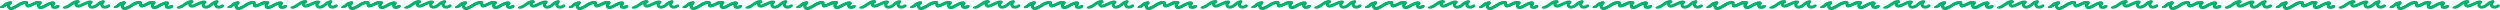 <?xml version="1.0" encoding="UTF-8"?> <!-- Creator: CorelDRAW 2020 (64-Bit) --> <svg xmlns="http://www.w3.org/2000/svg" xmlns:xlink="http://www.w3.org/1999/xlink" xmlns:xodm="http://www.corel.com/coreldraw/odm/2003" xml:space="preserve" width="1637.45mm" height="6.526mm" style="shape-rendering:geometricPrecision; text-rendering:geometricPrecision; image-rendering:optimizeQuality; fill-rule:evenodd; clip-rule:evenodd" viewBox="0 0 261136.81 1040.8"> <defs> <style type="text/css"> <![CDATA[ .fil0 {fill:#00B26B} ]]> </style> </defs> <g id="Слой_x0020_1">  <path class="fil0" d="M7768.41 432.81c10.17,136.77 69.12,242.87 182.75,306.88l20.3 11c163.39,88.08 286.22,42.56 453.67,-0.32 113.45,-29.06 106.32,-47.57 178.07,-81.53 66.85,-31.64 120.6,-51.35 190.11,-81.73 78.77,-34.4 306.31,-154.81 379.29,-155.51 2.42,85.42 -0.88,168.6 34.21,236.06 107.42,206.48 341.52,285.78 572.35,219.92 278.43,-79.45 329.02,-126.69 528.1,-292.18l106.93 -101.33c15.23,-10.38 -11.74,-3.88 19.34,-8.74 89.67,-14.05 -31.51,57.17 155.68,282.24 117.09,140.79 313.44,142.06 496.63,128.12 85.08,-6.47 347.07,-125.73 406.11,-216.41 81.73,-125.51 -17,-234.53 -158.03,-223.56 -89.39,6.94 -164.47,95.89 -277.56,118.46 -106.52,21.29 -298.72,19.5 -257.19,-130.55 25.6,-92.55 144.68,-170.31 148.52,-273.89 4.88,-132.11 -124.62,-184.69 -260.41,-148.17l-302.37 112.83c-258.88,147.33 -386.21,359.62 -613.94,421.44 -47.16,12.79 -142.14,66.41 -207.91,32.92 -65.51,-33.33 -98.03,-86.26 -49.9,-144.39l50.94 -51.96c47.05,-49.09 123.02,-123.69 114.14,-202.25 -16.67,-147.29 -240.76,-151.07 -387.56,-131.7 -57.51,7.58 -108.45,26.09 -164.09,41.77 -227.5,64.05 -316.36,140.93 -441.29,181.88 -189.62,62.13 -130.63,61.59 -211.05,99.13 -24.42,11.42 -46.6,25.2 -68.35,35.02 -47.03,21.29 -338.28,116.99 -298.53,-3.84 25.25,-76.77 186.76,-77.62 219.39,-202.46 31.42,-120.18 -60.41,-205.58 -210.37,-209.68 -137.18,-3.73 -239.57,28.69 -349.46,69.6 -154.98,57.67 -150.48,64.75 -274.45,139.81 -248.23,150.4 -233.08,190.61 -504.43,326.4 -97.66,48.85 -177.05,92.82 -281.97,131.73 -44.62,16.52 -116.91,27.45 -133.96,75.53 -67.87,191.49 318.99,261.16 694.32,8.28 90.76,-61.16 443.6,-318.86 501.97,-318.84z"></path> <path class="fil0" d="M19651.5 432.81c10.17,136.77 69.12,242.87 182.75,306.88l20.3 11c163.39,88.08 286.22,42.56 453.67,-0.32 113.45,-29.06 106.32,-47.57 178.07,-81.53 66.85,-31.64 120.6,-51.35 190.11,-81.73 78.77,-34.4 306.31,-154.81 379.29,-155.51 2.42,85.42 -0.88,168.6 34.21,236.06 107.42,206.48 341.52,285.78 572.35,219.92 278.43,-79.45 329.02,-126.69 528.1,-292.18l106.93 -101.33c15.23,-10.38 -11.74,-3.88 19.34,-8.74 89.67,-14.05 -31.51,57.17 155.68,282.24 117.09,140.79 313.44,142.06 496.63,128.12 85.08,-6.47 347.07,-125.73 406.11,-216.41 81.73,-125.51 -17,-234.53 -158.03,-223.56 -89.39,6.94 -164.47,95.89 -277.56,118.46 -106.52,21.29 -298.72,19.5 -257.19,-130.55 25.6,-92.55 144.68,-170.31 148.52,-273.89 4.88,-132.11 -124.62,-184.69 -260.41,-148.17l-302.37 112.83c-258.88,147.33 -386.21,359.62 -613.94,421.44 -47.16,12.79 -142.14,66.41 -207.91,32.92 -65.51,-33.33 -98.03,-86.26 -49.9,-144.39l50.94 -51.96c47.05,-49.09 123.02,-123.69 114.14,-202.25 -16.67,-147.29 -240.76,-151.07 -387.56,-131.7 -57.51,7.58 -108.45,26.09 -164.09,41.77 -227.5,64.05 -316.36,140.93 -441.29,181.88 -189.62,62.13 -130.63,61.59 -211.05,99.13 -24.42,11.42 -46.6,25.2 -68.35,35.02 -47.03,21.29 -338.28,116.99 -298.53,-3.84 25.25,-76.77 186.76,-77.62 219.39,-202.46 31.42,-120.18 -60.41,-205.58 -210.37,-209.68 -137.18,-3.73 -239.57,28.69 -349.46,69.6 -154.98,57.67 -150.48,64.75 -274.45,139.81 -248.23,150.4 -233.08,190.61 -504.43,326.4 -97.66,48.85 -177.05,92.82 -281.97,131.73 -44.62,16.52 -116.91,27.45 -133.96,75.53 -67.87,191.49 318.99,261.16 694.32,8.28 90.76,-61.16 443.6,-318.86 501.97,-318.84z"></path> <path class="fil0" d="M31534.59 432.81c10.17,136.77 69.12,242.87 182.75,306.88l20.3 11c163.39,88.08 286.22,42.56 453.67,-0.32 113.45,-29.06 106.32,-47.57 178.07,-81.53 66.85,-31.64 120.6,-51.35 190.11,-81.73 78.77,-34.4 306.31,-154.81 379.29,-155.51 2.42,85.42 -0.88,168.6 34.21,236.06 107.42,206.48 341.52,285.78 572.35,219.92 278.43,-79.45 329.02,-126.69 528.1,-292.18l106.93 -101.33c15.23,-10.38 -11.74,-3.88 19.34,-8.74 89.67,-14.05 -31.51,57.17 155.68,282.24 117.09,140.79 313.44,142.06 496.63,128.12 85.08,-6.47 347.07,-125.73 406.11,-216.41 81.73,-125.51 -17,-234.53 -158.03,-223.56 -89.39,6.94 -164.47,95.89 -277.56,118.46 -106.52,21.29 -298.72,19.5 -257.19,-130.55 25.6,-92.55 144.68,-170.31 148.52,-273.89 4.88,-132.11 -124.62,-184.69 -260.41,-148.17l-302.37 112.83c-258.88,147.33 -386.21,359.62 -613.94,421.44 -47.16,12.79 -142.14,66.41 -207.91,32.92 -65.51,-33.33 -98.03,-86.26 -49.9,-144.39l50.94 -51.96c47.05,-49.09 123.02,-123.69 114.14,-202.25 -16.67,-147.29 -240.76,-151.07 -387.56,-131.7 -57.51,7.58 -108.45,26.09 -164.09,41.77 -227.5,64.05 -316.36,140.93 -441.29,181.88 -189.62,62.13 -130.63,61.59 -211.05,99.13 -24.42,11.42 -46.6,25.2 -68.35,35.02 -47.03,21.29 -338.28,116.99 -298.53,-3.84 25.25,-76.77 186.76,-77.62 219.39,-202.46 31.42,-120.18 -60.41,-205.58 -210.37,-209.68 -137.18,-3.73 -239.57,28.69 -349.46,69.6 -154.98,57.67 -150.48,64.75 -274.45,139.81 -248.23,150.4 -233.08,190.61 -504.43,326.4 -97.66,48.85 -177.05,92.82 -281.97,131.73 -44.62,16.52 -116.91,27.45 -133.96,75.53 -67.87,191.49 318.99,261.16 694.32,8.28 90.76,-61.16 443.6,-318.86 501.97,-318.84z"></path> <path class="fil0" d="M43417.68 432.81c10.17,136.77 69.12,242.87 182.75,306.88l20.3 11c163.39,88.08 286.22,42.56 453.67,-0.32 113.45,-29.06 106.32,-47.57 178.07,-81.53 66.85,-31.64 120.6,-51.35 190.11,-81.73 78.77,-34.4 306.31,-154.81 379.29,-155.51 2.42,85.42 -0.88,168.6 34.21,236.06 107.42,206.48 341.52,285.78 572.35,219.92 278.43,-79.45 329.02,-126.69 528.1,-292.18l106.93 -101.33c15.23,-10.38 -11.74,-3.88 19.34,-8.74 89.67,-14.05 -31.51,57.17 155.68,282.24 117.09,140.79 313.44,142.06 496.63,128.12 85.08,-6.47 347.07,-125.73 406.11,-216.41 81.73,-125.51 -17,-234.53 -158.03,-223.56 -89.39,6.94 -164.47,95.89 -277.56,118.46 -106.52,21.29 -298.72,19.5 -257.19,-130.55 25.6,-92.55 144.68,-170.31 148.52,-273.89 4.88,-132.11 -124.62,-184.69 -260.41,-148.17l-302.37 112.83c-258.88,147.33 -386.21,359.62 -613.94,421.44 -47.16,12.79 -142.14,66.41 -207.91,32.92 -65.51,-33.33 -98.03,-86.26 -49.9,-144.39l50.94 -51.96c47.05,-49.09 123.02,-123.69 114.14,-202.25 -16.67,-147.29 -240.76,-151.07 -387.56,-131.7 -57.51,7.58 -108.45,26.09 -164.09,41.77 -227.5,64.05 -316.36,140.93 -441.29,181.88 -189.62,62.13 -130.63,61.59 -211.05,99.13 -24.42,11.42 -46.6,25.2 -68.35,35.02 -47.03,21.29 -338.28,116.99 -298.53,-3.84 25.25,-76.77 186.76,-77.62 219.39,-202.46 31.42,-120.18 -60.41,-205.58 -210.37,-209.68 -137.18,-3.73 -239.57,28.69 -349.46,69.6 -154.98,57.67 -150.48,64.75 -274.45,139.81 -248.23,150.4 -233.08,190.61 -504.43,326.4 -97.66,48.85 -177.05,92.82 -281.97,131.73 -44.62,16.52 -116.91,27.45 -133.96,75.53 -67.87,191.49 318.99,261.16 694.32,8.28 90.76,-61.16 443.6,-318.86 501.97,-318.84z"></path> <path class="fil0" d="M55300.78 432.81c10.17,136.77 69.12,242.87 182.75,306.88l20.3 11c163.39,88.08 286.22,42.56 453.67,-0.32 113.45,-29.06 106.32,-47.57 178.07,-81.53 66.85,-31.64 120.6,-51.35 190.11,-81.73 78.77,-34.4 306.31,-154.81 379.29,-155.51 2.42,85.42 -0.88,168.6 34.21,236.06 107.42,206.48 341.52,285.78 572.35,219.92 278.43,-79.45 329.02,-126.69 528.1,-292.18l106.93 -101.33c15.23,-10.38 -11.74,-3.88 19.34,-8.74 89.67,-14.05 -31.51,57.17 155.68,282.24 117.09,140.79 313.44,142.06 496.63,128.12 85.08,-6.47 347.07,-125.73 406.11,-216.41 81.73,-125.51 -17,-234.53 -158.03,-223.56 -89.39,6.94 -164.47,95.89 -277.56,118.46 -106.52,21.29 -298.72,19.5 -257.19,-130.55 25.6,-92.55 144.68,-170.31 148.52,-273.89 4.88,-132.11 -124.62,-184.69 -260.41,-148.17l-302.37 112.83c-258.88,147.33 -386.21,359.62 -613.94,421.44 -47.16,12.79 -142.14,66.41 -207.91,32.92 -65.51,-33.33 -98.03,-86.26 -49.9,-144.39l50.94 -51.96c47.05,-49.09 123.02,-123.69 114.14,-202.25 -16.67,-147.29 -240.76,-151.07 -387.56,-131.7 -57.51,7.58 -108.45,26.09 -164.09,41.77 -227.5,64.05 -316.36,140.93 -441.29,181.88 -189.62,62.13 -130.63,61.59 -211.05,99.13 -24.42,11.42 -46.6,25.2 -68.35,35.02 -47.03,21.29 -338.28,116.99 -298.53,-3.84 25.25,-76.77 186.76,-77.62 219.39,-202.46 31.42,-120.18 -60.41,-205.58 -210.37,-209.68 -137.18,-3.73 -239.57,28.69 -349.46,69.6 -154.98,57.67 -150.48,64.75 -274.45,139.81 -248.23,150.4 -233.08,190.61 -504.43,326.4 -97.66,48.85 -177.05,92.82 -281.97,131.73 -44.62,16.52 -116.91,27.45 -133.96,75.53 -67.87,191.49 318.99,261.16 694.32,8.28 90.76,-61.16 443.6,-318.86 501.97,-318.84z"></path> <path class="fil0" d="M67183.87 432.81c10.17,136.77 69.12,242.87 182.75,306.88l20.3 11c163.39,88.08 286.22,42.56 453.67,-0.32 113.45,-29.06 106.32,-47.57 178.07,-81.53 66.85,-31.64 120.6,-51.35 190.11,-81.73 78.77,-34.4 306.31,-154.81 379.29,-155.51 2.42,85.42 -0.88,168.6 34.21,236.06 107.42,206.48 341.52,285.78 572.35,219.92 278.43,-79.45 329.02,-126.69 528.1,-292.18l106.93 -101.33c15.23,-10.38 -11.74,-3.88 19.34,-8.74 89.67,-14.05 -31.51,57.17 155.68,282.24 117.09,140.79 313.44,142.06 496.63,128.12 85.08,-6.47 347.07,-125.73 406.11,-216.41 81.73,-125.51 -17,-234.53 -158.03,-223.56 -89.39,6.94 -164.47,95.89 -277.56,118.46 -106.52,21.29 -298.72,19.5 -257.19,-130.55 25.6,-92.55 144.68,-170.31 148.52,-273.89 4.88,-132.11 -124.62,-184.69 -260.41,-148.17l-302.37 112.83c-258.88,147.33 -386.21,359.62 -613.94,421.44 -47.16,12.79 -142.14,66.41 -207.91,32.92 -65.51,-33.33 -98.03,-86.26 -49.9,-144.39l50.94 -51.96c47.05,-49.09 123.02,-123.69 114.14,-202.25 -16.67,-147.29 -240.76,-151.07 -387.56,-131.7 -57.51,7.58 -108.45,26.09 -164.09,41.77 -227.5,64.05 -316.36,140.93 -441.29,181.88 -189.62,62.13 -130.63,61.59 -211.05,99.13 -24.42,11.42 -46.6,25.2 -68.35,35.02 -47.03,21.29 -338.28,116.99 -298.53,-3.84 25.25,-76.77 186.76,-77.62 219.39,-202.46 31.42,-120.18 -60.41,-205.58 -210.37,-209.68 -137.18,-3.73 -239.57,28.69 -349.46,69.6 -154.98,57.67 -150.48,64.75 -274.45,139.81 -248.23,150.4 -233.08,190.61 -504.43,326.4 -97.66,48.85 -177.05,92.82 -281.97,131.73 -44.62,16.52 -116.91,27.45 -133.96,75.53 -67.87,191.49 318.99,261.16 694.32,8.28 90.76,-61.16 443.6,-318.86 501.97,-318.84z"></path> <path class="fil0" d="M79066.96 432.81c10.17,136.77 69.12,242.87 182.75,306.88l20.3 11c163.39,88.08 286.22,42.56 453.67,-0.32 113.45,-29.06 106.32,-47.57 178.07,-81.53 66.85,-31.64 120.6,-51.35 190.11,-81.73 78.77,-34.4 306.31,-154.81 379.29,-155.51 2.42,85.42 -0.88,168.6 34.21,236.06 107.42,206.48 341.52,285.78 572.35,219.92 278.43,-79.45 329.02,-126.69 528.1,-292.18l106.93 -101.33c15.23,-10.38 -11.74,-3.88 19.34,-8.74 89.67,-14.05 -31.51,57.17 155.68,282.24 117.09,140.79 313.44,142.06 496.63,128.12 85.08,-6.47 347.07,-125.73 406.11,-216.41 81.73,-125.51 -17,-234.53 -158.03,-223.56 -89.39,6.94 -164.47,95.89 -277.56,118.46 -106.52,21.29 -298.72,19.5 -257.19,-130.55 25.6,-92.55 144.68,-170.31 148.52,-273.89 4.88,-132.11 -124.62,-184.69 -260.41,-148.17l-302.37 112.83c-258.88,147.33 -386.21,359.62 -613.94,421.44 -47.16,12.79 -142.14,66.41 -207.91,32.92 -65.51,-33.33 -98.03,-86.26 -49.9,-144.39l50.94 -51.96c47.05,-49.09 123.02,-123.69 114.14,-202.25 -16.67,-147.29 -240.76,-151.07 -387.56,-131.7 -57.51,7.58 -108.45,26.09 -164.09,41.77 -227.5,64.05 -316.36,140.93 -441.29,181.88 -189.62,62.13 -130.63,61.59 -211.05,99.13 -24.42,11.42 -46.6,25.2 -68.35,35.02 -47.03,21.29 -338.28,116.99 -298.53,-3.84 25.25,-76.77 186.76,-77.62 219.39,-202.46 31.42,-120.18 -60.41,-205.58 -210.37,-209.68 -137.18,-3.73 -239.57,28.69 -349.46,69.6 -154.98,57.67 -150.48,64.75 -274.45,139.81 -248.23,150.4 -233.08,190.61 -504.43,326.4 -97.66,48.85 -177.05,92.82 -281.97,131.73 -44.62,16.52 -116.91,27.45 -133.96,75.53 -67.87,191.49 318.99,261.16 694.32,8.28 90.76,-61.16 443.6,-318.86 501.97,-318.84z"></path> <path class="fil0" d="M90950.05 432.81c10.17,136.77 69.12,242.87 182.75,306.88l20.3 11c163.39,88.08 286.22,42.56 453.67,-0.32 113.45,-29.06 106.32,-47.57 178.07,-81.53 66.85,-31.64 120.6,-51.35 190.11,-81.73 78.77,-34.4 306.31,-154.81 379.29,-155.51 2.42,85.42 -0.88,168.6 34.21,236.06 107.42,206.48 341.52,285.78 572.35,219.92 278.43,-79.45 329.02,-126.69 528.1,-292.18l106.93 -101.33c15.23,-10.38 -11.74,-3.88 19.34,-8.74 89.67,-14.05 -31.51,57.17 155.68,282.24 117.09,140.79 313.44,142.06 496.63,128.12 85.08,-6.47 347.07,-125.73 406.11,-216.41 81.73,-125.51 -17,-234.53 -158.03,-223.56 -89.39,6.94 -164.47,95.89 -277.56,118.46 -106.52,21.29 -298.72,19.5 -257.19,-130.55 25.6,-92.55 144.68,-170.31 148.52,-273.89 4.88,-132.11 -124.62,-184.69 -260.41,-148.17l-302.37 112.83c-258.88,147.33 -386.21,359.62 -613.94,421.44 -47.16,12.79 -142.14,66.41 -207.91,32.92 -65.51,-33.33 -98.03,-86.26 -49.9,-144.39l50.94 -51.96c47.05,-49.09 123.02,-123.69 114.14,-202.25 -16.67,-147.29 -240.76,-151.07 -387.56,-131.7 -57.51,7.58 -108.45,26.09 -164.09,41.77 -227.5,64.05 -316.36,140.93 -441.29,181.88 -189.62,62.13 -130.63,61.59 -211.05,99.13 -24.42,11.42 -46.6,25.2 -68.35,35.02 -47.03,21.29 -338.28,116.99 -298.53,-3.84 25.25,-76.77 186.76,-77.62 219.39,-202.46 31.42,-120.18 -60.41,-205.58 -210.37,-209.68 -137.18,-3.73 -239.57,28.69 -349.46,69.6 -154.98,57.67 -150.48,64.75 -274.45,139.81 -248.23,150.4 -233.08,190.61 -504.43,326.4 -97.66,48.85 -177.05,92.82 -281.97,131.73 -44.62,16.52 -116.91,27.45 -133.96,75.53 -67.87,191.49 318.99,261.16 694.32,8.28 90.76,-61.16 443.6,-318.86 501.97,-318.84z"></path> <path class="fil0" d="M102833.14 432.81c10.17,136.77 69.12,242.87 182.75,306.88l20.3 11c163.39,88.08 286.22,42.56 453.67,-0.32 113.45,-29.06 106.32,-47.57 178.07,-81.53 66.85,-31.64 120.6,-51.35 190.11,-81.73 78.77,-34.4 306.31,-154.81 379.29,-155.51 2.42,85.42 -0.88,168.6 34.21,236.06 107.42,206.48 341.52,285.78 572.35,219.92 278.43,-79.45 329.02,-126.69 528.1,-292.18l106.93 -101.33c15.23,-10.38 -11.74,-3.88 19.34,-8.74 89.67,-14.05 -31.51,57.17 155.68,282.24 117.09,140.79 313.44,142.06 496.63,128.12 85.08,-6.47 347.07,-125.73 406.11,-216.41 81.73,-125.51 -17,-234.53 -158.03,-223.56 -89.39,6.94 -164.47,95.89 -277.56,118.46 -106.52,21.29 -298.72,19.5 -257.19,-130.55 25.6,-92.55 144.68,-170.31 148.52,-273.89 4.88,-132.11 -124.62,-184.69 -260.41,-148.17l-302.37 112.83c-258.88,147.33 -386.21,359.62 -613.94,421.44 -47.16,12.79 -142.14,66.41 -207.91,32.92 -65.51,-33.33 -98.03,-86.26 -49.9,-144.39l50.94 -51.96c47.05,-49.09 123.02,-123.69 114.14,-202.25 -16.67,-147.29 -240.76,-151.07 -387.56,-131.7 -57.51,7.58 -108.45,26.09 -164.09,41.77 -227.5,64.05 -316.36,140.93 -441.29,181.88 -189.62,62.13 -130.63,61.59 -211.05,99.13 -24.42,11.42 -46.6,25.2 -68.35,35.02 -47.03,21.29 -338.28,116.99 -298.53,-3.84 25.25,-76.77 186.76,-77.62 219.39,-202.46 31.42,-120.18 -60.41,-205.58 -210.37,-209.68 -137.18,-3.73 -239.57,28.69 -349.46,69.6 -154.98,57.67 -150.48,64.75 -274.45,139.81 -248.23,150.4 -233.08,190.61 -504.43,326.4 -97.66,48.85 -177.05,92.82 -281.97,131.73 -44.62,16.52 -116.91,27.45 -133.96,75.53 -67.87,191.49 318.99,261.16 694.32,8.28 90.76,-61.16 443.6,-318.86 501.97,-318.84z"></path> <path class="fil0" d="M114716.23 432.81c10.17,136.77 69.12,242.87 182.75,306.88l20.3 11c163.39,88.08 286.22,42.56 453.67,-0.32 113.45,-29.06 106.32,-47.57 178.07,-81.53 66.85,-31.64 120.6,-51.35 190.11,-81.73 78.77,-34.4 306.31,-154.81 379.29,-155.51 2.42,85.42 -0.88,168.6 34.21,236.06 107.42,206.48 341.52,285.78 572.35,219.92 278.43,-79.45 329.02,-126.69 528.1,-292.18l106.93 -101.33c15.23,-10.38 -11.74,-3.88 19.34,-8.74 89.67,-14.05 -31.51,57.17 155.68,282.24 117.09,140.79 313.44,142.06 496.63,128.12 85.08,-6.47 347.07,-125.73 406.11,-216.41 81.73,-125.51 -17,-234.53 -158.03,-223.56 -89.39,6.94 -164.47,95.89 -277.56,118.46 -106.52,21.29 -298.72,19.5 -257.19,-130.55 25.6,-92.55 144.68,-170.31 148.52,-273.89 4.88,-132.11 -124.62,-184.69 -260.41,-148.17l-302.37 112.83c-258.88,147.33 -386.21,359.62 -613.94,421.44 -47.16,12.79 -142.14,66.41 -207.91,32.92 -65.51,-33.33 -98.03,-86.26 -49.9,-144.39l50.94 -51.96c47.05,-49.09 123.02,-123.69 114.14,-202.25 -16.67,-147.29 -240.76,-151.07 -387.56,-131.7 -57.51,7.58 -108.45,26.09 -164.09,41.77 -227.5,64.05 -316.36,140.93 -441.29,181.88 -189.62,62.13 -130.63,61.59 -211.05,99.13 -24.42,11.42 -46.6,25.2 -68.35,35.02 -47.03,21.29 -338.28,116.99 -298.53,-3.84 25.25,-76.77 186.76,-77.62 219.39,-202.46 31.42,-120.18 -60.41,-205.58 -210.37,-209.68 -137.18,-3.73 -239.57,28.69 -349.46,69.6 -154.98,57.67 -150.48,64.75 -274.45,139.81 -248.23,150.4 -233.08,190.61 -504.43,326.4 -97.66,48.85 -177.05,92.82 -281.97,131.73 -44.62,16.52 -116.91,27.45 -133.96,75.53 -67.87,191.49 318.99,261.16 694.32,8.28 90.76,-61.16 443.6,-318.86 501.97,-318.84z"></path> <path class="fil0" d="M126599.32 432.81c10.17,136.77 69.12,242.87 182.75,306.88l20.3 11c163.39,88.08 286.22,42.56 453.67,-0.32 113.45,-29.06 106.32,-47.57 178.07,-81.53 66.85,-31.64 120.6,-51.35 190.11,-81.73 78.77,-34.4 306.31,-154.81 379.29,-155.51 2.42,85.42 -0.88,168.6 34.21,236.06 107.42,206.48 341.52,285.78 572.35,219.92 278.43,-79.45 329.02,-126.69 528.1,-292.18l106.93 -101.33c15.23,-10.38 -11.74,-3.88 19.34,-8.74 89.67,-14.05 -31.51,57.17 155.68,282.24 117.09,140.79 313.44,142.06 496.63,128.12 85.08,-6.47 347.07,-125.73 406.11,-216.41 81.73,-125.51 -17,-234.53 -158.03,-223.56 -89.39,6.94 -164.47,95.89 -277.56,118.46 -106.52,21.29 -298.72,19.5 -257.19,-130.55 25.6,-92.55 144.68,-170.31 148.52,-273.89 4.88,-132.11 -124.62,-184.69 -260.41,-148.17l-302.37 112.83c-258.88,147.33 -386.21,359.62 -613.94,421.44 -47.16,12.79 -142.14,66.41 -207.91,32.92 -65.51,-33.33 -98.03,-86.26 -49.9,-144.39l50.94 -51.96c47.05,-49.09 123.02,-123.69 114.14,-202.25 -16.67,-147.29 -240.76,-151.07 -387.56,-131.7 -57.51,7.58 -108.45,26.09 -164.09,41.77 -227.5,64.05 -316.36,140.93 -441.29,181.88 -189.62,62.13 -130.63,61.59 -211.05,99.13 -24.42,11.42 -46.6,25.2 -68.35,35.02 -47.03,21.29 -338.28,116.99 -298.53,-3.84 25.25,-76.77 186.76,-77.62 219.39,-202.46 31.42,-120.18 -60.41,-205.58 -210.37,-209.68 -137.18,-3.73 -239.57,28.69 -349.46,69.6 -154.98,57.67 -150.48,64.75 -274.45,139.81 -248.23,150.4 -233.08,190.61 -504.43,326.4 -97.66,48.85 -177.05,92.82 -281.97,131.73 -44.62,16.52 -116.91,27.45 -133.96,75.53 -67.87,191.49 318.99,261.16 694.32,8.28 90.76,-61.16 443.6,-318.86 501.97,-318.84z"></path> <path class="fil0" d="M138482.41 432.81c10.17,136.77 69.12,242.87 182.75,306.88l20.3 11c163.39,88.08 286.22,42.56 453.67,-0.32 113.45,-29.06 106.32,-47.57 178.07,-81.53 66.85,-31.64 120.6,-51.35 190.11,-81.73 78.77,-34.4 306.31,-154.81 379.29,-155.51 2.42,85.42 -0.88,168.6 34.21,236.06 107.42,206.48 341.52,285.78 572.35,219.92 278.43,-79.45 329.02,-126.69 528.1,-292.18l106.93 -101.33c15.23,-10.38 -11.74,-3.88 19.34,-8.74 89.67,-14.05 -31.51,57.17 155.68,282.24 117.09,140.79 313.44,142.06 496.63,128.12 85.08,-6.47 347.07,-125.73 406.11,-216.41 81.73,-125.51 -17,-234.53 -158.03,-223.56 -89.39,6.94 -164.47,95.89 -277.56,118.46 -106.52,21.29 -298.72,19.5 -257.19,-130.55 25.6,-92.55 144.68,-170.31 148.52,-273.89 4.88,-132.11 -124.62,-184.69 -260.41,-148.17l-302.37 112.83c-258.88,147.33 -386.21,359.62 -613.94,421.44 -47.16,12.79 -142.14,66.41 -207.91,32.92 -65.51,-33.33 -98.03,-86.26 -49.9,-144.39l50.94 -51.96c47.05,-49.09 123.02,-123.69 114.14,-202.25 -16.67,-147.29 -240.76,-151.07 -387.56,-131.7 -57.51,7.58 -108.45,26.09 -164.09,41.77 -227.5,64.05 -316.36,140.93 -441.29,181.88 -189.62,62.13 -130.63,61.59 -211.05,99.13 -24.42,11.42 -46.6,25.2 -68.35,35.02 -47.03,21.29 -338.28,116.99 -298.53,-3.84 25.25,-76.77 186.76,-77.62 219.39,-202.46 31.42,-120.18 -60.41,-205.58 -210.37,-209.68 -137.18,-3.73 -239.57,28.69 -349.46,69.6 -154.98,57.67 -150.48,64.75 -274.45,139.81 -248.23,150.4 -233.08,190.61 -504.43,326.4 -97.66,48.85 -177.05,92.82 -281.97,131.73 -44.62,16.52 -116.91,27.45 -133.96,75.53 -67.87,191.49 318.99,261.16 694.32,8.28 90.76,-61.16 443.6,-318.86 501.97,-318.84z"></path> <path class="fil0" d="M150365.5 432.81c10.17,136.77 69.12,242.87 182.75,306.88l20.3 11c163.39,88.08 286.22,42.56 453.67,-0.32 113.45,-29.06 106.32,-47.57 178.07,-81.53 66.85,-31.64 120.6,-51.35 190.11,-81.73 78.77,-34.4 306.31,-154.81 379.29,-155.51 2.42,85.42 -0.88,168.6 34.21,236.06 107.42,206.48 341.52,285.78 572.35,219.92 278.43,-79.45 329.02,-126.69 528.1,-292.18l106.93 -101.33c15.23,-10.38 -11.74,-3.88 19.34,-8.74 89.67,-14.05 -31.51,57.17 155.68,282.24 117.09,140.79 313.44,142.06 496.63,128.12 85.08,-6.47 347.07,-125.73 406.11,-216.41 81.73,-125.51 -17,-234.53 -158.03,-223.56 -89.39,6.94 -164.47,95.89 -277.56,118.46 -106.52,21.29 -298.72,19.5 -257.19,-130.55 25.6,-92.55 144.68,-170.31 148.52,-273.89 4.88,-132.11 -124.62,-184.69 -260.41,-148.17l-302.37 112.83c-258.88,147.33 -386.21,359.62 -613.94,421.44 -47.16,12.79 -142.14,66.41 -207.91,32.92 -65.51,-33.33 -98.03,-86.26 -49.9,-144.39l50.94 -51.96c47.05,-49.09 123.02,-123.69 114.14,-202.25 -16.67,-147.29 -240.76,-151.07 -387.56,-131.7 -57.51,7.58 -108.45,26.09 -164.09,41.77 -227.5,64.05 -316.36,140.93 -441.29,181.88 -189.62,62.13 -130.63,61.59 -211.05,99.13 -24.42,11.42 -46.6,25.2 -68.35,35.02 -47.03,21.29 -338.28,116.99 -298.53,-3.84 25.25,-76.77 186.76,-77.62 219.39,-202.46 31.42,-120.18 -60.41,-205.58 -210.37,-209.68 -137.18,-3.73 -239.57,28.69 -349.46,69.6 -154.98,57.67 -150.48,64.75 -274.45,139.81 -248.23,150.4 -233.08,190.61 -504.43,326.4 -97.66,48.85 -177.05,92.82 -281.97,131.73 -44.62,16.52 -116.91,27.45 -133.96,75.53 -67.87,191.49 318.99,261.16 694.32,8.28 90.76,-61.16 443.6,-318.86 501.97,-318.84z"></path> <path class="fil0" d="M162248.59 432.81c10.17,136.77 69.12,242.87 182.75,306.88l20.3 11c163.39,88.08 286.22,42.56 453.67,-0.32 113.45,-29.06 106.32,-47.57 178.07,-81.53 66.85,-31.64 120.6,-51.35 190.11,-81.73 78.77,-34.4 306.31,-154.81 379.29,-155.51 2.42,85.42 -0.88,168.6 34.21,236.06 107.42,206.48 341.52,285.78 572.35,219.92 278.43,-79.45 329.02,-126.69 528.1,-292.18l106.93 -101.33c15.23,-10.38 -11.74,-3.88 19.34,-8.74 89.67,-14.05 -31.51,57.17 155.68,282.24 117.09,140.79 313.44,142.06 496.63,128.12 85.08,-6.47 347.07,-125.73 406.11,-216.41 81.73,-125.51 -17,-234.53 -158.03,-223.56 -89.39,6.94 -164.47,95.89 -277.56,118.46 -106.52,21.29 -298.72,19.5 -257.19,-130.55 25.6,-92.55 144.68,-170.31 148.52,-273.89 4.88,-132.11 -124.62,-184.69 -260.41,-148.17l-302.37 112.83c-258.88,147.33 -386.21,359.62 -613.94,421.44 -47.16,12.79 -142.14,66.41 -207.91,32.92 -65.51,-33.33 -98.03,-86.26 -49.9,-144.39l50.94 -51.96c47.05,-49.09 123.02,-123.69 114.14,-202.25 -16.67,-147.29 -240.76,-151.07 -387.56,-131.7 -57.51,7.58 -108.45,26.09 -164.09,41.77 -227.5,64.05 -316.36,140.93 -441.29,181.88 -189.62,62.13 -130.63,61.59 -211.05,99.13 -24.42,11.42 -46.6,25.2 -68.35,35.02 -47.03,21.29 -338.28,116.99 -298.53,-3.84 25.25,-76.77 186.76,-77.62 219.39,-202.46 31.42,-120.18 -60.41,-205.58 -210.37,-209.68 -137.18,-3.73 -239.57,28.69 -349.46,69.6 -154.98,57.67 -150.48,64.75 -274.45,139.81 -248.23,150.4 -233.08,190.61 -504.43,326.4 -97.66,48.85 -177.05,92.82 -281.97,131.73 -44.62,16.52 -116.91,27.45 -133.96,75.53 -67.87,191.49 318.99,261.16 694.32,8.28 90.76,-61.16 443.6,-318.86 501.97,-318.84z"></path> <path class="fil0" d="M174131.68 432.81c10.17,136.77 69.12,242.87 182.75,306.88l20.3 11c163.39,88.08 286.22,42.56 453.67,-0.32 113.45,-29.06 106.32,-47.57 178.07,-81.53 66.85,-31.64 120.6,-51.35 190.11,-81.73 78.77,-34.4 306.31,-154.81 379.29,-155.51 2.42,85.42 -0.88,168.6 34.21,236.06 107.42,206.48 341.52,285.78 572.35,219.92 278.43,-79.45 329.02,-126.69 528.1,-292.18l106.93 -101.33c15.23,-10.38 -11.74,-3.88 19.34,-8.74 89.67,-14.05 -31.51,57.17 155.68,282.24 117.09,140.79 313.44,142.06 496.63,128.12 85.08,-6.47 347.07,-125.73 406.11,-216.41 81.73,-125.51 -17,-234.53 -158.03,-223.56 -89.39,6.94 -164.47,95.89 -277.56,118.46 -106.52,21.29 -298.72,19.5 -257.19,-130.55 25.6,-92.55 144.68,-170.31 148.52,-273.89 4.88,-132.11 -124.62,-184.69 -260.41,-148.17l-302.37 112.83c-258.88,147.33 -386.21,359.62 -613.94,421.44 -47.16,12.79 -142.14,66.41 -207.91,32.92 -65.51,-33.33 -98.03,-86.26 -49.9,-144.39l50.94 -51.96c47.05,-49.09 123.02,-123.69 114.14,-202.25 -16.67,-147.29 -240.76,-151.07 -387.56,-131.7 -57.51,7.58 -108.45,26.09 -164.09,41.77 -227.5,64.05 -316.36,140.93 -441.29,181.88 -189.62,62.13 -130.63,61.59 -211.05,99.13 -24.42,11.42 -46.6,25.2 -68.35,35.02 -47.03,21.29 -338.28,116.99 -298.53,-3.84 25.25,-76.77 186.76,-77.62 219.39,-202.46 31.42,-120.18 -60.41,-205.58 -210.37,-209.68 -137.18,-3.73 -239.57,28.69 -349.46,69.6 -154.98,57.67 -150.48,64.75 -274.45,139.81 -248.23,150.4 -233.08,190.61 -504.43,326.4 -97.66,48.85 -177.05,92.82 -281.97,131.73 -44.62,16.52 -116.91,27.45 -133.96,75.53 -67.87,191.49 318.99,261.16 694.32,8.28 90.76,-61.16 443.6,-318.86 501.97,-318.84z"></path> <path class="fil0" d="M186014.77 432.81c10.17,136.77 69.12,242.87 182.75,306.88l20.3 11c163.39,88.08 286.22,42.56 453.67,-0.32 113.45,-29.06 106.32,-47.57 178.07,-81.53 66.85,-31.64 120.6,-51.35 190.11,-81.73 78.77,-34.4 306.31,-154.81 379.29,-155.51 2.42,85.42 -0.88,168.6 34.21,236.06 107.42,206.48 341.52,285.78 572.35,219.92 278.43,-79.45 329.02,-126.69 528.1,-292.18l106.93 -101.33c15.23,-10.38 -11.74,-3.88 19.34,-8.74 89.67,-14.05 -31.51,57.17 155.68,282.24 117.09,140.79 313.44,142.06 496.63,128.12 85.08,-6.47 347.07,-125.73 406.11,-216.41 81.73,-125.51 -17,-234.53 -158.03,-223.56 -89.39,6.94 -164.47,95.89 -277.56,118.46 -106.52,21.29 -298.72,19.5 -257.19,-130.55 25.6,-92.55 144.68,-170.31 148.52,-273.89 4.88,-132.11 -124.62,-184.69 -260.41,-148.17l-302.37 112.83c-258.88,147.33 -386.21,359.62 -613.94,421.44 -47.16,12.79 -142.14,66.41 -207.91,32.92 -65.51,-33.33 -98.03,-86.26 -49.9,-144.39l50.94 -51.96c47.05,-49.09 123.02,-123.69 114.14,-202.25 -16.67,-147.29 -240.76,-151.07 -387.56,-131.7 -57.51,7.58 -108.45,26.09 -164.09,41.77 -227.5,64.05 -316.36,140.93 -441.29,181.88 -189.62,62.13 -130.63,61.59 -211.05,99.13 -24.42,11.42 -46.6,25.2 -68.35,35.02 -47.03,21.29 -338.28,116.99 -298.53,-3.84 25.25,-76.77 186.76,-77.62 219.39,-202.46 31.42,-120.18 -60.41,-205.58 -210.37,-209.68 -137.18,-3.73 -239.57,28.69 -349.46,69.6 -154.98,57.67 -150.48,64.75 -274.45,139.81 -248.23,150.4 -233.08,190.61 -504.43,326.4 -97.66,48.85 -177.05,92.82 -281.97,131.73 -44.62,16.52 -116.91,27.45 -133.96,75.53 -67.87,191.49 318.99,261.16 694.32,8.28 90.76,-61.16 443.6,-318.86 501.97,-318.84z"></path> <path class="fil0" d="M197909.58 432.81c10.17,136.77 69.12,242.87 182.75,306.88l20.3 11c163.39,88.08 286.22,42.56 453.67,-0.32 113.45,-29.06 106.32,-47.57 178.07,-81.53 66.85,-31.64 120.6,-51.35 190.11,-81.73 78.77,-34.4 306.31,-154.81 379.29,-155.51 2.42,85.42 -0.88,168.6 34.21,236.06 107.42,206.48 341.52,285.78 572.35,219.92 278.43,-79.45 329.02,-126.69 528.1,-292.18l106.93 -101.33c15.23,-10.38 -11.74,-3.88 19.34,-8.74 89.67,-14.05 -31.51,57.17 155.68,282.24 117.09,140.79 313.44,142.06 496.63,128.12 85.08,-6.47 347.07,-125.73 406.11,-216.41 81.73,-125.51 -17,-234.53 -158.03,-223.56 -89.39,6.94 -164.47,95.89 -277.56,118.46 -106.52,21.29 -298.72,19.5 -257.19,-130.55 25.6,-92.55 144.68,-170.31 148.52,-273.89 4.88,-132.11 -124.62,-184.69 -260.41,-148.17l-302.37 112.83c-258.88,147.33 -386.21,359.62 -613.94,421.44 -47.16,12.79 -142.14,66.41 -207.91,32.92 -65.51,-33.33 -98.03,-86.26 -49.9,-144.39l50.94 -51.96c47.05,-49.09 123.02,-123.69 114.14,-202.25 -16.67,-147.29 -240.76,-151.07 -387.56,-131.7 -57.51,7.58 -108.45,26.09 -164.09,41.77 -227.5,64.05 -316.36,140.93 -441.29,181.88 -189.62,62.13 -130.63,61.59 -211.05,99.13 -24.42,11.42 -46.6,25.2 -68.35,35.02 -47.03,21.29 -338.28,116.99 -298.53,-3.84 25.25,-76.77 186.76,-77.62 219.39,-202.46 31.42,-120.18 -60.41,-205.58 -210.37,-209.68 -137.18,-3.73 -239.57,28.69 -349.46,69.6 -154.98,57.67 -150.48,64.75 -274.45,139.81 -248.23,150.4 -233.08,190.61 -504.43,326.4 -97.66,48.85 -177.05,92.82 -281.97,131.73 -44.62,16.52 -116.91,27.45 -133.96,75.53 -67.87,191.49 318.99,261.16 694.32,8.28 90.76,-61.16 443.6,-318.86 501.97,-318.84z"></path> <path class="fil0" d="M209804.39 432.81c10.17,136.77 69.12,242.87 182.75,306.88l20.3 11c163.39,88.08 286.22,42.56 453.67,-0.32 113.45,-29.06 106.32,-47.57 178.07,-81.53 66.85,-31.64 120.6,-51.35 190.11,-81.73 78.77,-34.4 306.31,-154.81 379.29,-155.51 2.42,85.42 -0.88,168.6 34.21,236.06 107.42,206.48 341.52,285.78 572.35,219.92 278.43,-79.45 329.02,-126.69 528.1,-292.18l106.93 -101.33c15.23,-10.38 -11.74,-3.88 19.34,-8.74 89.67,-14.05 -31.51,57.17 155.68,282.24 117.09,140.79 313.44,142.06 496.63,128.12 85.08,-6.47 347.07,-125.73 406.11,-216.41 81.73,-125.51 -17,-234.53 -158.03,-223.56 -89.39,6.94 -164.47,95.89 -277.56,118.46 -106.52,21.29 -298.72,19.5 -257.19,-130.55 25.6,-92.55 144.68,-170.31 148.52,-273.89 4.88,-132.11 -124.62,-184.69 -260.41,-148.17l-302.37 112.83c-258.88,147.33 -386.21,359.62 -613.94,421.44 -47.16,12.79 -142.14,66.41 -207.91,32.92 -65.51,-33.33 -98.03,-86.26 -49.9,-144.39l50.94 -51.96c47.05,-49.09 123.02,-123.69 114.14,-202.25 -16.67,-147.29 -240.76,-151.07 -387.56,-131.7 -57.51,7.58 -108.45,26.09 -164.09,41.77 -227.5,64.05 -316.36,140.93 -441.29,181.88 -189.62,62.13 -130.63,61.59 -211.05,99.13 -24.42,11.42 -46.6,25.2 -68.35,35.02 -47.03,21.29 -338.28,116.99 -298.53,-3.84 25.25,-76.77 186.76,-77.62 219.39,-202.46 31.42,-120.18 -60.41,-205.58 -210.37,-209.68 -137.18,-3.73 -239.57,28.69 -349.46,69.6 -154.98,57.67 -150.48,64.75 -274.45,139.81 -248.23,150.4 -233.08,190.61 -504.43,326.4 -97.66,48.85 -177.05,92.82 -281.97,131.73 -44.62,16.52 -116.91,27.45 -133.96,75.53 -67.87,191.49 318.99,261.16 694.32,8.28 90.76,-61.16 443.6,-318.86 501.97,-318.84z"></path> <path class="fil0" d="M221699.21 432.81c10.17,136.77 69.12,242.87 182.75,306.88l20.3 11c163.39,88.08 286.22,42.56 453.67,-0.32 113.45,-29.06 106.32,-47.57 178.07,-81.53 66.85,-31.64 120.6,-51.35 190.11,-81.73 78.77,-34.4 306.31,-154.81 379.29,-155.51 2.42,85.42 -0.88,168.6 34.21,236.06 107.42,206.48 341.52,285.78 572.35,219.92 278.43,-79.45 329.02,-126.69 528.1,-292.18l106.93 -101.33c15.23,-10.38 -11.74,-3.88 19.34,-8.74 89.67,-14.05 -31.51,57.17 155.68,282.24 117.09,140.79 313.44,142.06 496.63,128.12 85.08,-6.47 347.07,-125.73 406.11,-216.41 81.73,-125.51 -17,-234.53 -158.03,-223.56 -89.39,6.94 -164.47,95.89 -277.56,118.46 -106.52,21.29 -298.72,19.5 -257.19,-130.55 25.6,-92.55 144.68,-170.31 148.52,-273.89 4.88,-132.11 -124.62,-184.69 -260.41,-148.17l-302.37 112.83c-258.88,147.33 -386.21,359.62 -613.94,421.44 -47.16,12.79 -142.14,66.41 -207.91,32.92 -65.51,-33.33 -98.03,-86.26 -49.9,-144.39l50.94 -51.96c47.05,-49.09 123.02,-123.69 114.14,-202.25 -16.67,-147.29 -240.76,-151.07 -387.56,-131.7 -57.51,7.58 -108.45,26.09 -164.09,41.77 -227.5,64.05 -316.36,140.93 -441.29,181.88 -189.62,62.13 -130.63,61.59 -211.05,99.13 -24.42,11.42 -46.6,25.2 -68.35,35.02 -47.03,21.29 -338.28,116.99 -298.53,-3.84 25.25,-76.77 186.76,-77.62 219.39,-202.46 31.42,-120.18 -60.41,-205.58 -210.37,-209.68 -137.18,-3.73 -239.57,28.69 -349.46,69.6 -154.98,57.67 -150.48,64.75 -274.45,139.81 -248.23,150.4 -233.08,190.61 -504.43,326.4 -97.66,48.85 -177.05,92.82 -281.97,131.73 -44.62,16.52 -116.91,27.45 -133.96,75.53 -67.87,191.49 318.99,261.16 694.32,8.28 90.76,-61.16 443.6,-318.86 501.97,-318.84z"></path> <path class="fil0" d="M233594.02 432.81c10.17,136.77 69.12,242.87 182.75,306.88l20.3 11c163.39,88.08 286.22,42.56 453.67,-0.32 113.45,-29.06 106.32,-47.57 178.07,-81.53 66.85,-31.64 120.6,-51.35 190.11,-81.73 78.77,-34.4 306.31,-154.81 379.29,-155.51 2.42,85.42 -0.88,168.6 34.21,236.06 107.42,206.48 341.52,285.78 572.35,219.92 278.43,-79.45 329.02,-126.69 528.1,-292.18l106.93 -101.33c15.23,-10.38 -11.74,-3.88 19.34,-8.74 89.67,-14.05 -31.51,57.17 155.68,282.24 117.09,140.79 313.44,142.06 496.63,128.12 85.08,-6.47 347.07,-125.73 406.11,-216.41 81.73,-125.51 -17,-234.53 -158.03,-223.56 -89.39,6.94 -164.47,95.89 -277.56,118.46 -106.52,21.29 -298.72,19.5 -257.19,-130.55 25.6,-92.55 144.68,-170.31 148.52,-273.89 4.88,-132.11 -124.62,-184.69 -260.41,-148.17l-302.37 112.83c-258.88,147.33 -386.21,359.62 -613.94,421.44 -47.16,12.79 -142.14,66.41 -207.91,32.92 -65.51,-33.33 -98.03,-86.26 -49.9,-144.39l50.94 -51.96c47.05,-49.09 123.02,-123.69 114.14,-202.25 -16.67,-147.29 -240.76,-151.07 -387.56,-131.7 -57.51,7.58 -108.45,26.09 -164.09,41.77 -227.5,64.05 -316.36,140.93 -441.29,181.88 -189.62,62.13 -130.63,61.59 -211.05,99.13 -24.42,11.42 -46.6,25.2 -68.35,35.02 -47.03,21.29 -338.28,116.99 -298.53,-3.84 25.25,-76.77 186.76,-77.62 219.39,-202.46 31.42,-120.18 -60.41,-205.58 -210.37,-209.68 -137.18,-3.73 -239.57,28.69 -349.46,69.6 -154.98,57.67 -150.48,64.75 -274.45,139.81 -248.23,150.4 -233.08,190.61 -504.43,326.4 -97.66,48.85 -177.05,92.82 -281.97,131.73 -44.62,16.52 -116.91,27.45 -133.96,75.53 -67.87,191.49 318.99,261.16 694.32,8.28 90.76,-61.16 443.6,-318.86 501.97,-318.84z"></path> <path class="fil0" d="M245488.83 432.81c10.17,136.77 69.12,242.87 182.75,306.88l20.3 11c163.39,88.08 286.22,42.56 453.67,-0.32 113.45,-29.06 106.32,-47.57 178.07,-81.53 66.85,-31.64 120.6,-51.35 190.11,-81.73 78.77,-34.4 306.31,-154.81 379.29,-155.51 2.42,85.42 -0.88,168.6 34.21,236.06 107.42,206.48 341.52,285.78 572.35,219.92 278.43,-79.45 329.02,-126.69 528.1,-292.18l106.93 -101.33c15.23,-10.38 -11.74,-3.88 19.34,-8.74 89.67,-14.05 -31.51,57.17 155.68,282.24 117.09,140.79 313.44,142.06 496.63,128.12 85.08,-6.47 347.07,-125.73 406.11,-216.41 81.73,-125.51 -17,-234.53 -158.03,-223.56 -89.39,6.94 -164.47,95.89 -277.56,118.46 -106.52,21.29 -298.72,19.5 -257.19,-130.55 25.6,-92.55 144.68,-170.31 148.52,-273.89 4.88,-132.11 -124.62,-184.69 -260.41,-148.17l-302.37 112.83c-258.88,147.33 -386.21,359.62 -613.94,421.44 -47.16,12.79 -142.14,66.41 -207.91,32.92 -65.51,-33.33 -98.03,-86.26 -49.9,-144.39l50.94 -51.96c47.05,-49.09 123.02,-123.69 114.14,-202.25 -16.67,-147.29 -240.76,-151.07 -387.56,-131.7 -57.51,7.58 -108.45,26.09 -164.09,41.77 -227.5,64.05 -316.36,140.93 -441.29,181.88 -189.62,62.13 -130.63,61.59 -211.05,99.13 -24.42,11.42 -46.6,25.2 -68.35,35.02 -47.03,21.29 -338.28,116.99 -298.53,-3.84 25.25,-76.77 186.76,-77.62 219.39,-202.46 31.42,-120.18 -60.41,-205.58 -210.37,-209.68 -137.18,-3.73 -239.57,28.69 -349.46,69.6 -154.98,57.67 -150.48,64.75 -274.45,139.81 -248.23,150.4 -233.08,190.61 -504.43,326.4 -97.66,48.85 -177.05,92.82 -281.97,131.73 -44.62,16.52 -116.91,27.45 -133.96,75.53 -67.87,191.49 318.99,261.16 694.32,8.28 90.76,-61.16 443.6,-318.86 501.97,-318.84z"></path> <path class="fil0" d="M257383.64 432.81c10.17,136.77 69.12,242.87 182.75,306.88l20.3 11c163.39,88.08 286.22,42.56 453.67,-0.32 113.45,-29.06 106.32,-47.57 178.07,-81.53 66.85,-31.64 120.6,-51.35 190.11,-81.73 78.77,-34.4 306.31,-154.81 379.29,-155.51 2.42,85.42 -0.88,168.6 34.21,236.06 107.42,206.48 341.52,285.78 572.35,219.92 278.43,-79.45 329.02,-126.69 528.1,-292.18l106.93 -101.33c15.23,-10.38 -11.74,-3.88 19.34,-8.74 89.67,-14.05 -31.51,57.17 155.68,282.24 117.09,140.79 313.44,142.06 496.63,128.12 85.08,-6.47 347.07,-125.73 406.11,-216.41 81.73,-125.51 -17,-234.53 -158.03,-223.56 -89.39,6.94 -164.47,95.89 -277.56,118.46 -106.52,21.29 -298.72,19.5 -257.19,-130.55 25.6,-92.55 144.68,-170.31 148.52,-273.89 4.88,-132.11 -124.62,-184.69 -260.41,-148.17l-302.37 112.83c-258.88,147.33 -386.21,359.62 -613.94,421.44 -47.16,12.79 -142.14,66.41 -207.91,32.92 -65.51,-33.33 -98.03,-86.26 -49.9,-144.39l50.94 -51.96c47.05,-49.09 123.02,-123.69 114.14,-202.25 -16.67,-147.29 -240.76,-151.07 -387.56,-131.7 -57.51,7.58 -108.45,26.09 -164.09,41.77 -227.5,64.05 -316.36,140.93 -441.29,181.88 -189.62,62.13 -130.63,61.59 -211.05,99.13 -24.42,11.42 -46.6,25.2 -68.35,35.02 -47.03,21.29 -338.28,116.99 -298.53,-3.84 25.25,-76.77 186.76,-77.62 219.39,-202.46 31.42,-120.18 -60.41,-205.58 -210.37,-209.68 -137.18,-3.73 -239.57,28.69 -349.46,69.6 -154.98,57.67 -150.48,64.75 -274.45,139.81 -248.23,150.4 -233.08,190.61 -504.43,326.4 -97.66,48.85 -177.05,92.82 -281.97,131.73 -44.62,16.52 -116.91,27.45 -133.96,75.53 -67.87,191.49 318.99,261.16 694.32,8.28 90.76,-61.16 443.6,-318.86 501.97,-318.84z"></path> <path class="fil0" d="M2924.48 452.38c-6.57,-132.53 54.33,-211.99 -49.73,-288.7 -190.24,-140.24 -669.98,23.76 -839.81,117.36 -138.97,76.6 -775.45,526.34 -941.7,442.63 -33.31,-16.78 -67.75,-66.5 -59.53,-128.49 14.67,-110.5 218.55,-144.02 208.17,-322.74 -13.87,-239.12 -398.12,-86.63 -501.18,-51.67 -258.31,87.67 -270.16,158.01 -417.75,287.73 -131.57,115.62 -414.88,154.23 -293.3,333.1 124.97,30.01 325.89,-18.58 416.19,-67.38 96.12,-51.94 220.33,-197.11 274.89,-205.63 17.22,232.6 103.05,393.24 311.41,458.47 281.65,88.18 820.34,-271.14 1056.25,-421.93 115.16,-73.6 384.02,-200.56 557.49,-183.83 3.86,776.1 937.81,21.34 1244.65,8.31 -19.19,227 -18.29,327.04 132.94,444.19 360.56,279.31 977.22,-355.57 1301.9,-371.66 -0.33,205.98 29.89,331.7 208.72,384.68 155.01,45.93 387.48,23.79 510.07,-44.16 250.43,-138.86 153.4,-307.59 52.91,-325.22 -137.73,-24.18 -211.96,138.76 -466.14,79.72 -6.59,-108.94 97.54,-90.54 130.66,-185.73 34.97,-100.55 -18.6,-193.26 -85.43,-224.56 -446.16,-209.01 -1328.45,590.05 -1474.26,427.18 -84.4,-169.53 256.3,-216.17 126.19,-413.18 -71.77,-108.64 -352.51,-100.06 -510.66,-75.03 -334.71,52.93 -583.82,326.61 -892.97,326.55z"></path> <path class="fil0" d="M14807.57 452.38c-6.57,-132.53 54.33,-211.99 -49.73,-288.7 -190.24,-140.24 -669.98,23.76 -839.81,117.36 -138.97,76.6 -775.45,526.34 -941.7,442.63 -33.31,-16.78 -67.75,-66.5 -59.53,-128.49 14.67,-110.5 218.55,-144.02 208.17,-322.74 -13.87,-239.12 -398.12,-86.63 -501.18,-51.67 -258.31,87.67 -270.16,158.01 -417.75,287.73 -131.57,115.62 -414.88,154.23 -293.3,333.1 124.97,30.01 325.89,-18.58 416.19,-67.38 96.12,-51.94 220.33,-197.11 274.89,-205.63 17.22,232.6 103.05,393.24 311.41,458.47 281.65,88.18 820.34,-271.14 1056.25,-421.93 115.16,-73.6 384.02,-200.56 557.49,-183.83 3.86,776.1 937.81,21.34 1244.65,8.31 -19.19,227 -18.29,327.04 132.94,444.19 360.56,279.31 977.22,-355.57 1301.9,-371.66 -0.33,205.98 29.89,331.7 208.72,384.68 155.01,45.93 387.48,23.79 510.07,-44.16 250.43,-138.86 153.4,-307.59 52.91,-325.22 -137.73,-24.18 -211.96,138.76 -466.14,79.72 -6.59,-108.94 97.54,-90.54 130.66,-185.73 34.97,-100.55 -18.6,-193.26 -85.43,-224.56 -446.16,-209.01 -1328.45,590.05 -1474.26,427.18 -84.4,-169.53 256.3,-216.17 126.19,-413.18 -71.77,-108.64 -352.51,-100.06 -510.66,-75.03 -334.71,52.93 -583.82,326.61 -892.97,326.55z"></path> <path class="fil0" d="M26690.66 452.38c-6.57,-132.53 54.33,-211.99 -49.73,-288.7 -190.24,-140.24 -669.98,23.76 -839.81,117.36 -138.97,76.6 -775.45,526.34 -941.7,442.63 -33.31,-16.78 -67.75,-66.5 -59.53,-128.49 14.67,-110.5 218.55,-144.02 208.17,-322.74 -13.87,-239.12 -398.12,-86.63 -501.18,-51.67 -258.31,87.67 -270.16,158.01 -417.75,287.73 -131.57,115.62 -414.88,154.23 -293.3,333.1 124.97,30.01 325.89,-18.58 416.19,-67.38 96.12,-51.94 220.33,-197.11 274.89,-205.63 17.22,232.6 103.05,393.24 311.41,458.47 281.65,88.18 820.34,-271.14 1056.25,-421.93 115.16,-73.6 384.02,-200.56 557.49,-183.83 3.86,776.1 937.81,21.34 1244.65,8.31 -19.19,227 -18.29,327.04 132.94,444.19 360.56,279.31 977.22,-355.57 1301.9,-371.66 -0.33,205.98 29.89,331.7 208.72,384.68 155.01,45.93 387.48,23.79 510.07,-44.16 250.43,-138.86 153.4,-307.59 52.91,-325.22 -137.73,-24.18 -211.96,138.76 -466.14,79.72 -6.59,-108.94 97.54,-90.54 130.66,-185.73 34.97,-100.55 -18.6,-193.26 -85.43,-224.56 -446.16,-209.01 -1328.45,590.05 -1474.26,427.18 -84.4,-169.53 256.3,-216.17 126.19,-413.18 -71.77,-108.64 -352.51,-100.06 -510.66,-75.03 -334.71,52.93 -583.82,326.61 -892.97,326.55z"></path> <path class="fil0" d="M38573.75 452.38c-6.57,-132.53 54.33,-211.99 -49.73,-288.7 -190.24,-140.24 -669.98,23.76 -839.81,117.36 -138.97,76.6 -775.45,526.34 -941.7,442.63 -33.31,-16.78 -67.75,-66.5 -59.53,-128.49 14.67,-110.5 218.55,-144.02 208.17,-322.74 -13.87,-239.12 -398.12,-86.63 -501.18,-51.67 -258.31,87.67 -270.16,158.01 -417.75,287.73 -131.57,115.62 -414.88,154.23 -293.3,333.1 124.97,30.01 325.89,-18.58 416.19,-67.38 96.12,-51.94 220.33,-197.11 274.89,-205.63 17.22,232.6 103.05,393.24 311.41,458.47 281.65,88.18 820.34,-271.14 1056.25,-421.93 115.16,-73.6 384.02,-200.56 557.49,-183.83 3.86,776.1 937.81,21.34 1244.65,8.31 -19.19,227 -18.29,327.04 132.94,444.19 360.56,279.31 977.22,-355.57 1301.9,-371.66 -0.33,205.98 29.89,331.7 208.72,384.68 155.01,45.93 387.48,23.79 510.07,-44.16 250.43,-138.86 153.4,-307.59 52.91,-325.22 -137.73,-24.18 -211.96,138.76 -466.14,79.72 -6.59,-108.94 97.54,-90.54 130.66,-185.73 34.97,-100.55 -18.6,-193.26 -85.43,-224.56 -446.16,-209.01 -1328.45,590.05 -1474.26,427.18 -84.4,-169.53 256.3,-216.17 126.19,-413.18 -71.77,-108.64 -352.51,-100.06 -510.66,-75.03 -334.71,52.93 -583.82,326.61 -892.97,326.55z"></path> <path class="fil0" d="M50456.84 452.38c-6.57,-132.53 54.33,-211.99 -49.73,-288.7 -190.24,-140.24 -669.98,23.76 -839.81,117.36 -138.97,76.6 -775.45,526.34 -941.7,442.63 -33.31,-16.78 -67.75,-66.5 -59.53,-128.49 14.67,-110.5 218.55,-144.02 208.17,-322.74 -13.87,-239.12 -398.12,-86.63 -501.18,-51.67 -258.31,87.67 -270.16,158.01 -417.75,287.73 -131.57,115.62 -414.88,154.23 -293.3,333.1 124.97,30.01 325.89,-18.58 416.19,-67.38 96.12,-51.94 220.33,-197.11 274.89,-205.63 17.22,232.6 103.05,393.24 311.41,458.47 281.65,88.18 820.34,-271.14 1056.25,-421.93 115.16,-73.6 384.02,-200.56 557.49,-183.83 3.86,776.1 937.81,21.34 1244.65,8.31 -19.19,227 -18.29,327.04 132.94,444.19 360.56,279.31 977.22,-355.57 1301.9,-371.66 -0.33,205.98 29.89,331.7 208.72,384.68 155.01,45.93 387.48,23.79 510.07,-44.16 250.43,-138.86 153.4,-307.59 52.91,-325.22 -137.73,-24.18 -211.96,138.76 -466.14,79.72 -6.59,-108.94 97.54,-90.54 130.66,-185.73 34.97,-100.55 -18.6,-193.26 -85.43,-224.56 -446.16,-209.01 -1328.45,590.05 -1474.26,427.18 -84.4,-169.53 256.3,-216.17 126.19,-413.18 -71.77,-108.64 -352.51,-100.06 -510.66,-75.03 -334.71,52.93 -583.82,326.61 -892.97,326.55z"></path> <path class="fil0" d="M62339.93 452.38c-6.57,-132.53 54.33,-211.99 -49.73,-288.7 -190.24,-140.24 -669.98,23.76 -839.81,117.36 -138.97,76.6 -775.45,526.34 -941.7,442.63 -33.31,-16.78 -67.75,-66.5 -59.53,-128.49 14.67,-110.5 218.55,-144.02 208.17,-322.74 -13.87,-239.12 -398.12,-86.63 -501.18,-51.67 -258.31,87.67 -270.16,158.01 -417.75,287.73 -131.57,115.62 -414.88,154.23 -293.3,333.1 124.97,30.01 325.89,-18.58 416.19,-67.38 96.12,-51.94 220.33,-197.11 274.89,-205.63 17.22,232.6 103.05,393.24 311.41,458.47 281.65,88.18 820.34,-271.14 1056.25,-421.93 115.16,-73.6 384.02,-200.56 557.49,-183.83 3.86,776.1 937.81,21.34 1244.65,8.31 -19.19,227 -18.29,327.04 132.94,444.19 360.56,279.31 977.22,-355.57 1301.9,-371.66 -0.33,205.98 29.89,331.7 208.72,384.68 155.01,45.93 387.48,23.79 510.07,-44.16 250.43,-138.86 153.4,-307.59 52.91,-325.22 -137.73,-24.18 -211.96,138.76 -466.14,79.72 -6.59,-108.94 97.54,-90.54 130.66,-185.73 34.97,-100.55 -18.6,-193.26 -85.43,-224.56 -446.16,-209.01 -1328.45,590.05 -1474.26,427.18 -84.4,-169.53 256.3,-216.17 126.19,-413.18 -71.77,-108.64 -352.51,-100.06 -510.66,-75.03 -334.71,52.93 -583.82,326.61 -892.97,326.55z"></path> <path class="fil0" d="M74223.02 452.38c-6.57,-132.53 54.33,-211.99 -49.73,-288.7 -190.24,-140.24 -669.98,23.76 -839.81,117.36 -138.97,76.6 -775.45,526.34 -941.7,442.63 -33.31,-16.78 -67.75,-66.5 -59.53,-128.49 14.67,-110.5 218.55,-144.02 208.17,-322.74 -13.87,-239.12 -398.12,-86.63 -501.18,-51.67 -258.31,87.67 -270.16,158.01 -417.75,287.73 -131.57,115.62 -414.88,154.23 -293.3,333.1 124.97,30.01 325.89,-18.58 416.19,-67.38 96.12,-51.94 220.33,-197.11 274.89,-205.63 17.22,232.6 103.05,393.24 311.41,458.47 281.65,88.18 820.34,-271.14 1056.25,-421.93 115.16,-73.6 384.02,-200.56 557.49,-183.83 3.86,776.1 937.81,21.34 1244.65,8.31 -19.19,227 -18.29,327.04 132.94,444.19 360.56,279.31 977.22,-355.57 1301.9,-371.66 -0.33,205.98 29.89,331.7 208.72,384.68 155.01,45.93 387.48,23.79 510.07,-44.16 250.43,-138.86 153.4,-307.59 52.91,-325.22 -137.73,-24.18 -211.96,138.76 -466.14,79.72 -6.59,-108.94 97.54,-90.54 130.66,-185.73 34.97,-100.55 -18.6,-193.26 -85.43,-224.56 -446.16,-209.01 -1328.45,590.05 -1474.26,427.18 -84.4,-169.53 256.3,-216.17 126.19,-413.18 -71.77,-108.64 -352.51,-100.06 -510.66,-75.03 -334.71,52.93 -583.82,326.61 -892.97,326.55z"></path> <path class="fil0" d="M86106.11 452.38c-6.57,-132.53 54.33,-211.99 -49.73,-288.7 -190.24,-140.24 -669.98,23.76 -839.81,117.36 -138.97,76.6 -775.45,526.34 -941.7,442.63 -33.31,-16.78 -67.75,-66.5 -59.53,-128.49 14.67,-110.5 218.55,-144.02 208.17,-322.74 -13.87,-239.12 -398.12,-86.63 -501.18,-51.67 -258.31,87.67 -270.16,158.01 -417.75,287.73 -131.57,115.62 -414.88,154.23 -293.3,333.1 124.97,30.01 325.89,-18.58 416.19,-67.38 96.12,-51.94 220.33,-197.11 274.89,-205.63 17.22,232.6 103.05,393.24 311.41,458.47 281.65,88.18 820.34,-271.14 1056.25,-421.93 115.16,-73.6 384.02,-200.56 557.49,-183.83 3.86,776.1 937.81,21.34 1244.65,8.31 -19.19,227 -18.29,327.04 132.94,444.19 360.56,279.31 977.22,-355.57 1301.9,-371.66 -0.33,205.98 29.89,331.7 208.72,384.68 155.01,45.93 387.48,23.79 510.07,-44.16 250.43,-138.86 153.4,-307.59 52.91,-325.22 -137.73,-24.18 -211.96,138.76 -466.14,79.72 -6.59,-108.94 97.54,-90.54 130.66,-185.73 34.97,-100.55 -18.6,-193.26 -85.43,-224.56 -446.16,-209.01 -1328.45,590.05 -1474.26,427.18 -84.4,-169.53 256.3,-216.17 126.19,-413.18 -71.77,-108.64 -352.51,-100.06 -510.66,-75.03 -334.71,52.93 -583.82,326.61 -892.97,326.55z"></path> <path class="fil0" d="M97989.2 452.38c-6.57,-132.53 54.33,-211.99 -49.73,-288.7 -190.24,-140.24 -669.98,23.76 -839.81,117.36 -138.97,76.6 -775.45,526.34 -941.7,442.63 -33.31,-16.78 -67.75,-66.5 -59.53,-128.49 14.67,-110.5 218.55,-144.02 208.17,-322.74 -13.87,-239.12 -398.12,-86.63 -501.18,-51.67 -258.31,87.67 -270.16,158.01 -417.75,287.73 -131.57,115.62 -414.88,154.23 -293.3,333.1 124.97,30.01 325.89,-18.58 416.19,-67.38 96.12,-51.94 220.33,-197.11 274.89,-205.63 17.22,232.6 103.05,393.24 311.41,458.47 281.65,88.18 820.34,-271.14 1056.25,-421.93 115.16,-73.6 384.02,-200.56 557.49,-183.83 3.86,776.1 937.81,21.34 1244.65,8.31 -19.19,227 -18.29,327.04 132.94,444.19 360.56,279.31 977.22,-355.57 1301.9,-371.66 -0.33,205.98 29.89,331.7 208.72,384.68 155.01,45.93 387.48,23.79 510.07,-44.16 250.43,-138.86 153.4,-307.59 52.91,-325.22 -137.73,-24.18 -211.96,138.76 -466.14,79.72 -6.59,-108.94 97.54,-90.54 130.66,-185.73 34.97,-100.55 -18.6,-193.26 -85.43,-224.56 -446.16,-209.01 -1328.45,590.05 -1474.26,427.18 -84.4,-169.53 256.3,-216.17 126.19,-413.18 -71.77,-108.64 -352.51,-100.06 -510.66,-75.03 -334.71,52.93 -583.82,326.61 -892.97,326.55z"></path> <path class="fil0" d="M109872.29 452.38c-6.57,-132.53 54.33,-211.99 -49.73,-288.7 -190.24,-140.24 -669.98,23.76 -839.81,117.36 -138.97,76.6 -775.45,526.34 -941.7,442.63 -33.31,-16.78 -67.75,-66.5 -59.53,-128.49 14.67,-110.5 218.55,-144.02 208.17,-322.74 -13.87,-239.12 -398.12,-86.63 -501.18,-51.67 -258.31,87.67 -270.16,158.01 -417.75,287.73 -131.57,115.62 -414.88,154.23 -293.3,333.1 124.97,30.01 325.89,-18.58 416.19,-67.38 96.12,-51.94 220.33,-197.11 274.89,-205.63 17.22,232.6 103.05,393.24 311.41,458.47 281.65,88.18 820.34,-271.14 1056.25,-421.93 115.16,-73.6 384.02,-200.56 557.49,-183.83 3.86,776.1 937.81,21.34 1244.65,8.31 -19.19,227 -18.29,327.04 132.94,444.19 360.56,279.31 977.22,-355.57 1301.9,-371.66 -0.33,205.98 29.89,331.7 208.72,384.68 155.01,45.93 387.48,23.79 510.07,-44.16 250.43,-138.86 153.4,-307.59 52.91,-325.22 -137.73,-24.18 -211.96,138.76 -466.14,79.72 -6.59,-108.94 97.54,-90.54 130.66,-185.73 34.97,-100.55 -18.6,-193.26 -85.43,-224.56 -446.16,-209.01 -1328.45,590.05 -1474.26,427.18 -84.4,-169.53 256.3,-216.17 126.19,-413.18 -71.77,-108.64 -352.51,-100.06 -510.66,-75.03 -334.71,52.93 -583.82,326.61 -892.97,326.55z"></path> <path class="fil0" d="M121755.38 452.38c-6.57,-132.53 54.33,-211.99 -49.73,-288.7 -190.24,-140.24 -669.98,23.76 -839.81,117.36 -138.97,76.6 -775.45,526.34 -941.7,442.63 -33.31,-16.78 -67.75,-66.5 -59.53,-128.49 14.67,-110.5 218.55,-144.02 208.17,-322.74 -13.87,-239.12 -398.12,-86.63 -501.18,-51.67 -258.31,87.67 -270.16,158.01 -417.75,287.73 -131.57,115.62 -414.88,154.23 -293.3,333.1 124.97,30.01 325.89,-18.58 416.19,-67.38 96.12,-51.94 220.33,-197.11 274.89,-205.63 17.22,232.6 103.05,393.24 311.41,458.47 281.65,88.18 820.34,-271.14 1056.25,-421.93 115.16,-73.6 384.02,-200.56 557.49,-183.83 3.86,776.1 937.81,21.34 1244.65,8.31 -19.19,227 -18.29,327.04 132.94,444.19 360.56,279.31 977.22,-355.57 1301.9,-371.66 -0.33,205.98 29.89,331.7 208.72,384.68 155.01,45.93 387.48,23.79 510.07,-44.16 250.43,-138.86 153.4,-307.59 52.91,-325.22 -137.73,-24.18 -211.96,138.76 -466.14,79.72 -6.59,-108.94 97.54,-90.54 130.66,-185.73 34.97,-100.55 -18.6,-193.26 -85.43,-224.56 -446.16,-209.01 -1328.45,590.05 -1474.26,427.18 -84.4,-169.53 256.3,-216.17 126.19,-413.18 -71.77,-108.64 -352.51,-100.06 -510.66,-75.03 -334.71,52.93 -583.82,326.61 -892.97,326.55z"></path> <path class="fil0" d="M133638.47 452.38c-6.57,-132.53 54.33,-211.99 -49.73,-288.7 -190.24,-140.24 -669.98,23.76 -839.81,117.36 -138.97,76.6 -775.45,526.34 -941.7,442.63 -33.31,-16.78 -67.75,-66.5 -59.53,-128.49 14.67,-110.5 218.55,-144.02 208.17,-322.74 -13.87,-239.12 -398.12,-86.63 -501.18,-51.67 -258.31,87.67 -270.16,158.01 -417.75,287.73 -131.57,115.62 -414.88,154.23 -293.3,333.1 124.97,30.01 325.89,-18.58 416.19,-67.38 96.12,-51.94 220.33,-197.11 274.89,-205.63 17.22,232.6 103.05,393.24 311.41,458.47 281.65,88.18 820.34,-271.14 1056.25,-421.93 115.16,-73.6 384.02,-200.56 557.49,-183.83 3.86,776.1 937.81,21.34 1244.65,8.31 -19.19,227 -18.29,327.04 132.94,444.19 360.56,279.31 977.22,-355.57 1301.9,-371.66 -0.33,205.98 29.89,331.7 208.72,384.68 155.01,45.93 387.48,23.79 510.07,-44.16 250.43,-138.86 153.4,-307.59 52.91,-325.22 -137.73,-24.18 -211.96,138.76 -466.14,79.72 -6.59,-108.94 97.54,-90.54 130.66,-185.73 34.97,-100.55 -18.6,-193.26 -85.43,-224.56 -446.16,-209.01 -1328.45,590.05 -1474.26,427.18 -84.4,-169.53 256.3,-216.17 126.19,-413.18 -71.77,-108.64 -352.51,-100.06 -510.66,-75.03 -334.71,52.93 -583.82,326.61 -892.97,326.55z"></path> <path class="fil0" d="M145521.56 452.38c-6.57,-132.53 54.33,-211.99 -49.73,-288.7 -190.24,-140.24 -669.98,23.76 -839.81,117.36 -138.97,76.6 -775.45,526.34 -941.7,442.63 -33.31,-16.78 -67.75,-66.5 -59.53,-128.49 14.67,-110.5 218.55,-144.02 208.17,-322.74 -13.87,-239.12 -398.12,-86.63 -501.18,-51.67 -258.31,87.67 -270.16,158.01 -417.75,287.73 -131.57,115.62 -414.88,154.23 -293.3,333.1 124.97,30.01 325.89,-18.58 416.19,-67.38 96.12,-51.94 220.33,-197.11 274.89,-205.63 17.22,232.6 103.05,393.24 311.41,458.47 281.65,88.18 820.34,-271.14 1056.25,-421.93 115.16,-73.6 384.02,-200.56 557.49,-183.83 3.86,776.1 937.81,21.34 1244.65,8.31 -19.19,227 -18.29,327.04 132.94,444.19 360.56,279.31 977.22,-355.57 1301.9,-371.66 -0.33,205.98 29.89,331.7 208.72,384.68 155.01,45.93 387.48,23.79 510.07,-44.16 250.43,-138.86 153.4,-307.59 52.91,-325.22 -137.73,-24.18 -211.96,138.76 -466.14,79.72 -6.59,-108.94 97.54,-90.54 130.66,-185.73 34.97,-100.55 -18.6,-193.26 -85.43,-224.56 -446.16,-209.01 -1328.45,590.05 -1474.26,427.18 -84.4,-169.53 256.3,-216.17 126.19,-413.18 -71.77,-108.64 -352.51,-100.06 -510.66,-75.03 -334.71,52.93 -583.82,326.61 -892.97,326.55z"></path> <path class="fil0" d="M157404.65 452.38c-6.57,-132.53 54.33,-211.99 -49.73,-288.7 -190.24,-140.24 -669.98,23.76 -839.81,117.36 -138.97,76.6 -775.45,526.34 -941.7,442.63 -33.31,-16.78 -67.75,-66.5 -59.53,-128.49 14.67,-110.5 218.55,-144.02 208.17,-322.74 -13.87,-239.12 -398.12,-86.63 -501.18,-51.67 -258.31,87.67 -270.16,158.01 -417.75,287.73 -131.57,115.62 -414.88,154.23 -293.3,333.1 124.97,30.01 325.89,-18.58 416.19,-67.38 96.12,-51.94 220.33,-197.11 274.89,-205.63 17.22,232.6 103.05,393.24 311.41,458.47 281.65,88.18 820.34,-271.14 1056.25,-421.93 115.16,-73.6 384.02,-200.56 557.49,-183.83 3.86,776.1 937.81,21.34 1244.65,8.31 -19.19,227 -18.29,327.04 132.94,444.19 360.56,279.31 977.22,-355.57 1301.9,-371.66 -0.33,205.98 29.89,331.7 208.72,384.68 155.01,45.93 387.48,23.79 510.07,-44.16 250.43,-138.86 153.4,-307.59 52.91,-325.22 -137.73,-24.18 -211.96,138.76 -466.14,79.72 -6.59,-108.94 97.54,-90.54 130.66,-185.73 34.97,-100.55 -18.6,-193.26 -85.43,-224.56 -446.16,-209.01 -1328.45,590.05 -1474.26,427.18 -84.4,-169.53 256.3,-216.17 126.19,-413.18 -71.77,-108.64 -352.51,-100.06 -510.66,-75.03 -334.71,52.93 -583.82,326.61 -892.97,326.55z"></path> <path class="fil0" d="M169287.74 452.38c-6.57,-132.53 54.33,-211.99 -49.73,-288.7 -190.24,-140.24 -669.98,23.76 -839.81,117.36 -138.97,76.6 -775.45,526.34 -941.7,442.63 -33.31,-16.78 -67.75,-66.5 -59.53,-128.49 14.67,-110.5 218.55,-144.02 208.17,-322.74 -13.87,-239.12 -398.12,-86.63 -501.18,-51.67 -258.31,87.67 -270.16,158.01 -417.75,287.73 -131.57,115.62 -414.88,154.23 -293.3,333.1 124.97,30.01 325.89,-18.58 416.19,-67.38 96.12,-51.94 220.33,-197.11 274.89,-205.63 17.22,232.6 103.05,393.24 311.41,458.47 281.65,88.18 820.34,-271.14 1056.25,-421.93 115.16,-73.6 384.02,-200.56 557.49,-183.83 3.86,776.1 937.81,21.34 1244.65,8.31 -19.19,227 -18.29,327.04 132.94,444.19 360.56,279.31 977.22,-355.57 1301.9,-371.66 -0.33,205.98 29.89,331.7 208.72,384.68 155.01,45.93 387.48,23.79 510.07,-44.16 250.43,-138.86 153.4,-307.59 52.91,-325.22 -137.73,-24.18 -211.96,138.76 -466.14,79.72 -6.59,-108.94 97.54,-90.54 130.66,-185.73 34.97,-100.55 -18.6,-193.26 -85.43,-224.56 -446.16,-209.01 -1328.45,590.05 -1474.26,427.18 -84.4,-169.53 256.3,-216.17 126.19,-413.18 -71.77,-108.64 -352.51,-100.06 -510.66,-75.03 -334.71,52.93 -583.82,326.61 -892.97,326.55z"></path> <path class="fil0" d="M181170.83 452.38c-6.57,-132.53 54.33,-211.99 -49.73,-288.7 -190.24,-140.24 -669.98,23.76 -839.81,117.36 -138.97,76.6 -775.45,526.34 -941.7,442.63 -33.31,-16.78 -67.75,-66.5 -59.53,-128.49 14.67,-110.5 218.55,-144.02 208.17,-322.74 -13.87,-239.12 -398.12,-86.63 -501.18,-51.67 -258.31,87.67 -270.16,158.01 -417.75,287.73 -131.57,115.62 -414.88,154.23 -293.3,333.1 124.97,30.01 325.89,-18.58 416.19,-67.38 96.12,-51.94 220.33,-197.11 274.89,-205.63 17.22,232.6 103.05,393.24 311.41,458.47 281.65,88.18 820.34,-271.14 1056.25,-421.93 115.16,-73.6 384.02,-200.56 557.49,-183.83 3.86,776.1 937.81,21.34 1244.65,8.31 -19.19,227 -18.29,327.04 132.94,444.19 360.56,279.31 977.22,-355.57 1301.9,-371.66 -0.33,205.98 29.89,331.7 208.72,384.68 155.01,45.93 387.48,23.79 510.07,-44.16 250.43,-138.86 153.4,-307.59 52.91,-325.22 -137.73,-24.18 -211.96,138.76 -466.14,79.72 -6.59,-108.94 97.54,-90.54 130.66,-185.73 34.97,-100.55 -18.6,-193.26 -85.43,-224.56 -446.16,-209.01 -1328.45,590.05 -1474.26,427.18 -84.4,-169.53 256.3,-216.17 126.19,-413.18 -71.77,-108.64 -352.51,-100.06 -510.66,-75.03 -334.71,52.93 -583.82,326.61 -892.97,326.55z"></path> <path class="fil0" d="M193065.64 452.38c-6.57,-132.53 54.33,-211.99 -49.73,-288.7 -190.24,-140.24 -669.98,23.76 -839.81,117.36 -138.97,76.6 -775.45,526.34 -941.7,442.63 -33.31,-16.78 -67.75,-66.5 -59.53,-128.49 14.67,-110.5 218.55,-144.02 208.17,-322.74 -13.87,-239.12 -398.12,-86.63 -501.18,-51.67 -258.31,87.67 -270.16,158.01 -417.75,287.73 -131.57,115.62 -414.88,154.23 -293.3,333.1 124.97,30.01 325.89,-18.58 416.19,-67.38 96.12,-51.94 220.33,-197.11 274.89,-205.63 17.22,232.6 103.05,393.24 311.41,458.47 281.65,88.18 820.34,-271.14 1056.25,-421.93 115.16,-73.6 384.02,-200.56 557.49,-183.83 3.86,776.1 937.81,21.34 1244.65,8.31 -19.19,227 -18.29,327.04 132.94,444.19 360.56,279.31 977.22,-355.57 1301.9,-371.66 -0.33,205.98 29.89,331.7 208.72,384.68 155.01,45.93 387.48,23.79 510.07,-44.16 250.43,-138.86 153.4,-307.59 52.91,-325.22 -137.73,-24.18 -211.96,138.76 -466.14,79.72 -6.59,-108.94 97.54,-90.54 130.66,-185.73 34.97,-100.55 -18.6,-193.26 -85.43,-224.56 -446.16,-209.01 -1328.45,590.05 -1474.26,427.18 -84.4,-169.53 256.3,-216.17 126.19,-413.18 -71.77,-108.64 -352.51,-100.06 -510.66,-75.03 -334.71,52.93 -583.82,326.61 -892.97,326.55z"></path> <path class="fil0" d="M204960.46 452.38c-6.57,-132.53 54.33,-211.99 -49.73,-288.7 -190.24,-140.24 -669.98,23.76 -839.81,117.36 -138.97,76.6 -775.45,526.34 -941.7,442.63 -33.31,-16.78 -67.75,-66.5 -59.53,-128.49 14.67,-110.5 218.55,-144.02 208.17,-322.74 -13.87,-239.12 -398.12,-86.63 -501.18,-51.67 -258.31,87.67 -270.16,158.01 -417.75,287.73 -131.57,115.62 -414.88,154.23 -293.3,333.1 124.97,30.01 325.89,-18.58 416.19,-67.38 96.12,-51.94 220.33,-197.11 274.89,-205.63 17.22,232.6 103.05,393.24 311.41,458.47 281.65,88.18 820.34,-271.14 1056.25,-421.93 115.16,-73.6 384.02,-200.56 557.49,-183.83 3.86,776.1 937.81,21.34 1244.65,8.31 -19.19,227 -18.29,327.04 132.94,444.19 360.56,279.31 977.22,-355.57 1301.9,-371.66 -0.33,205.98 29.89,331.7 208.72,384.68 155.01,45.93 387.48,23.79 510.07,-44.16 250.43,-138.86 153.4,-307.59 52.91,-325.22 -137.73,-24.18 -211.96,138.76 -466.14,79.72 -6.59,-108.94 97.54,-90.54 130.66,-185.73 34.97,-100.55 -18.6,-193.26 -85.43,-224.56 -446.16,-209.01 -1328.45,590.05 -1474.26,427.18 -84.4,-169.53 256.3,-216.17 126.19,-413.18 -71.77,-108.64 -352.51,-100.06 -510.66,-75.03 -334.71,52.93 -583.82,326.61 -892.97,326.55z"></path> <path class="fil0" d="M216855.27 452.38c-6.57,-132.53 54.33,-211.99 -49.73,-288.7 -190.24,-140.24 -669.98,23.76 -839.81,117.36 -138.97,76.6 -775.45,526.34 -941.7,442.63 -33.31,-16.78 -67.75,-66.5 -59.53,-128.49 14.67,-110.5 218.55,-144.02 208.17,-322.74 -13.87,-239.12 -398.12,-86.63 -501.18,-51.67 -258.31,87.67 -270.16,158.01 -417.75,287.73 -131.57,115.62 -414.88,154.23 -293.3,333.1 124.97,30.01 325.89,-18.58 416.19,-67.38 96.12,-51.94 220.33,-197.11 274.89,-205.63 17.22,232.6 103.05,393.24 311.41,458.47 281.65,88.18 820.34,-271.14 1056.25,-421.93 115.16,-73.6 384.02,-200.56 557.49,-183.83 3.86,776.1 937.81,21.34 1244.65,8.31 -19.19,227 -18.29,327.04 132.94,444.19 360.56,279.31 977.22,-355.57 1301.9,-371.66 -0.33,205.98 29.89,331.7 208.72,384.68 155.01,45.93 387.48,23.79 510.07,-44.16 250.43,-138.86 153.4,-307.59 52.91,-325.22 -137.73,-24.18 -211.96,138.76 -466.14,79.72 -6.59,-108.94 97.54,-90.54 130.66,-185.73 34.97,-100.55 -18.6,-193.26 -85.43,-224.56 -446.16,-209.01 -1328.45,590.05 -1474.26,427.18 -84.4,-169.53 256.3,-216.17 126.19,-413.18 -71.77,-108.64 -352.51,-100.06 -510.66,-75.03 -334.71,52.93 -583.82,326.61 -892.97,326.55z"></path> <path class="fil0" d="M228750.08 452.38c-6.57,-132.53 54.33,-211.99 -49.73,-288.7 -190.24,-140.24 -669.98,23.76 -839.81,117.36 -138.97,76.6 -775.45,526.34 -941.7,442.63 -33.31,-16.78 -67.75,-66.5 -59.53,-128.49 14.67,-110.5 218.55,-144.02 208.17,-322.74 -13.87,-239.12 -398.12,-86.63 -501.18,-51.67 -258.31,87.67 -270.16,158.01 -417.75,287.73 -131.57,115.62 -414.88,154.23 -293.3,333.1 124.97,30.01 325.89,-18.58 416.19,-67.38 96.12,-51.94 220.33,-197.11 274.89,-205.63 17.22,232.6 103.05,393.24 311.41,458.47 281.65,88.18 820.34,-271.14 1056.25,-421.93 115.16,-73.6 384.02,-200.56 557.49,-183.83 3.86,776.1 937.81,21.34 1244.65,8.31 -19.19,227 -18.29,327.04 132.94,444.19 360.56,279.31 977.22,-355.57 1301.9,-371.66 -0.33,205.98 29.89,331.7 208.72,384.68 155.01,45.93 387.48,23.79 510.07,-44.16 250.43,-138.86 153.4,-307.59 52.91,-325.22 -137.73,-24.18 -211.96,138.76 -466.14,79.72 -6.59,-108.94 97.54,-90.54 130.66,-185.73 34.97,-100.55 -18.6,-193.26 -85.43,-224.56 -446.16,-209.01 -1328.45,590.05 -1474.26,427.18 -84.4,-169.53 256.3,-216.17 126.19,-413.18 -71.77,-108.64 -352.51,-100.06 -510.66,-75.03 -334.71,52.93 -583.82,326.61 -892.97,326.55z"></path> <path class="fil0" d="M240644.89 452.38c-6.57,-132.53 54.33,-211.99 -49.73,-288.7 -190.24,-140.24 -669.98,23.76 -839.81,117.36 -138.97,76.6 -775.45,526.34 -941.7,442.63 -33.31,-16.78 -67.75,-66.5 -59.53,-128.49 14.67,-110.5 218.55,-144.02 208.17,-322.74 -13.87,-239.12 -398.12,-86.63 -501.18,-51.67 -258.31,87.67 -270.16,158.01 -417.75,287.73 -131.57,115.62 -414.88,154.23 -293.3,333.1 124.97,30.01 325.89,-18.58 416.19,-67.38 96.12,-51.94 220.33,-197.11 274.89,-205.63 17.22,232.6 103.05,393.24 311.41,458.47 281.65,88.18 820.34,-271.14 1056.25,-421.93 115.16,-73.6 384.02,-200.56 557.49,-183.83 3.86,776.1 937.81,21.34 1244.65,8.31 -19.19,227 -18.29,327.04 132.94,444.19 360.56,279.31 977.22,-355.57 1301.9,-371.66 -0.33,205.98 29.89,331.7 208.72,384.68 155.01,45.93 387.48,23.79 510.07,-44.16 250.43,-138.86 153.4,-307.59 52.91,-325.22 -137.73,-24.18 -211.96,138.76 -466.14,79.72 -6.59,-108.94 97.54,-90.54 130.66,-185.73 34.97,-100.55 -18.6,-193.26 -85.43,-224.56 -446.16,-209.01 -1328.45,590.05 -1474.26,427.18 -84.4,-169.53 256.3,-216.17 126.19,-413.18 -71.77,-108.64 -352.51,-100.06 -510.66,-75.03 -334.71,52.93 -583.82,326.61 -892.97,326.55z"></path> <path class="fil0" d="M252539.7 452.38c-6.57,-132.53 54.33,-211.99 -49.73,-288.7 -190.24,-140.24 -669.98,23.76 -839.81,117.36 -138.97,76.6 -775.45,526.34 -941.7,442.63 -33.31,-16.78 -67.75,-66.5 -59.53,-128.49 14.67,-110.5 218.55,-144.02 208.17,-322.74 -13.87,-239.12 -398.12,-86.63 -501.18,-51.67 -258.31,87.67 -270.16,158.01 -417.75,287.73 -131.57,115.62 -414.88,154.23 -293.3,333.1 124.97,30.01 325.89,-18.58 416.19,-67.38 96.12,-51.94 220.33,-197.11 274.89,-205.63 17.22,232.6 103.05,393.24 311.41,458.47 281.65,88.18 820.34,-271.14 1056.25,-421.93 115.16,-73.6 384.02,-200.56 557.49,-183.83 3.86,776.1 937.81,21.34 1244.65,8.31 -19.19,227 -18.29,327.04 132.94,444.19 360.56,279.31 977.22,-355.57 1301.9,-371.66 -0.33,205.98 29.89,331.7 208.72,384.68 155.01,45.93 387.48,23.79 510.07,-44.16 250.43,-138.86 153.4,-307.59 52.91,-325.22 -137.73,-24.18 -211.96,138.76 -466.14,79.72 -6.59,-108.94 97.54,-90.54 130.66,-185.73 34.97,-100.55 -18.6,-193.26 -85.43,-224.56 -446.16,-209.01 -1328.45,590.05 -1474.26,427.18 -84.4,-169.53 256.3,-216.17 126.19,-413.18 -71.77,-108.64 -352.51,-100.06 -510.66,-75.03 -334.71,52.93 -583.82,326.61 -892.97,326.55z"></path> <path class="fil0" d="M2924.48 452.38c-6.57,-132.53 54.33,-211.99 -49.73,-288.7 -190.24,-140.24 -669.98,23.76 -839.81,117.36 -138.97,76.6 -775.45,526.34 -941.7,442.63 -33.31,-16.78 -67.75,-66.5 -59.53,-128.49 14.67,-110.5 218.55,-144.02 208.17,-322.74 -13.87,-239.12 -398.12,-86.63 -501.18,-51.67 -258.31,87.67 -270.16,158.01 -417.75,287.73 -131.57,115.62 -414.88,154.23 -293.3,333.1 124.97,30.01 325.89,-18.58 416.19,-67.38 96.12,-51.94 220.33,-197.11 274.89,-205.63 17.22,232.6 103.05,393.24 311.41,458.47 281.65,88.18 820.34,-271.14 1056.25,-421.93 115.16,-73.6 384.02,-200.56 557.49,-183.83 3.86,776.1 937.81,21.34 1244.65,8.31 -19.19,227 -18.29,327.04 132.94,444.19 360.56,279.31 977.22,-355.57 1301.9,-371.66 -0.33,205.98 29.89,331.7 208.72,384.68 155.01,45.93 387.48,23.79 510.07,-44.16 250.43,-138.86 153.4,-307.59 52.91,-325.22 -137.73,-24.18 -211.96,138.76 -466.14,79.72 -6.59,-108.94 97.54,-90.54 130.66,-185.73 34.97,-100.55 -18.6,-193.26 -85.43,-224.56 -446.16,-209.01 -1328.45,590.05 -1474.26,427.18 -84.4,-169.53 256.3,-216.17 126.19,-413.18 -71.77,-108.64 -352.51,-100.06 -510.66,-75.03 -334.71,52.93 -583.82,326.61 -892.97,326.55z"></path> <path class="fil0" d="M14807.57 452.38c-6.57,-132.53 54.33,-211.99 -49.73,-288.7 -190.24,-140.24 -669.98,23.76 -839.81,117.36 -138.97,76.6 -775.45,526.34 -941.7,442.63 -33.31,-16.78 -67.75,-66.5 -59.53,-128.49 14.67,-110.5 218.55,-144.02 208.17,-322.74 -13.87,-239.12 -398.12,-86.63 -501.18,-51.67 -258.31,87.67 -270.16,158.01 -417.75,287.73 -131.57,115.62 -414.88,154.23 -293.3,333.1 124.97,30.01 325.89,-18.58 416.19,-67.38 96.12,-51.94 220.33,-197.11 274.89,-205.63 17.22,232.6 103.05,393.24 311.41,458.47 281.65,88.18 820.34,-271.14 1056.25,-421.93 115.16,-73.6 384.02,-200.56 557.49,-183.83 3.86,776.1 937.81,21.34 1244.65,8.31 -19.19,227 -18.29,327.04 132.94,444.19 360.56,279.31 977.22,-355.57 1301.9,-371.66 -0.33,205.98 29.89,331.7 208.72,384.68 155.01,45.93 387.48,23.79 510.07,-44.16 250.43,-138.86 153.4,-307.59 52.91,-325.22 -137.73,-24.18 -211.96,138.76 -466.14,79.72 -6.59,-108.94 97.54,-90.54 130.66,-185.73 34.97,-100.55 -18.6,-193.26 -85.43,-224.56 -446.16,-209.01 -1328.45,590.05 -1474.26,427.18 -84.4,-169.53 256.3,-216.17 126.19,-413.18 -71.77,-108.64 -352.51,-100.06 -510.66,-75.03 -334.71,52.93 -583.82,326.61 -892.97,326.55z"></path> <path class="fil0" d="M26690.66 452.38c-6.57,-132.53 54.33,-211.99 -49.73,-288.7 -190.24,-140.24 -669.98,23.76 -839.81,117.36 -138.97,76.6 -775.45,526.34 -941.7,442.63 -33.31,-16.78 -67.75,-66.5 -59.53,-128.49 14.67,-110.5 218.55,-144.02 208.17,-322.74 -13.87,-239.12 -398.12,-86.63 -501.18,-51.67 -258.31,87.67 -270.16,158.01 -417.75,287.73 -131.57,115.62 -414.88,154.23 -293.3,333.1 124.97,30.01 325.89,-18.58 416.19,-67.38 96.12,-51.94 220.33,-197.11 274.89,-205.63 17.22,232.6 103.05,393.24 311.41,458.47 281.65,88.18 820.34,-271.14 1056.25,-421.93 115.16,-73.6 384.02,-200.56 557.49,-183.83 3.86,776.1 937.81,21.34 1244.65,8.31 -19.19,227 -18.29,327.04 132.94,444.19 360.56,279.31 977.22,-355.57 1301.9,-371.66 -0.33,205.98 29.89,331.7 208.72,384.68 155.01,45.93 387.48,23.79 510.07,-44.16 250.43,-138.86 153.4,-307.59 52.91,-325.22 -137.73,-24.18 -211.96,138.76 -466.14,79.72 -6.59,-108.94 97.54,-90.54 130.66,-185.73 34.97,-100.55 -18.6,-193.26 -85.43,-224.56 -446.16,-209.01 -1328.45,590.05 -1474.26,427.18 -84.4,-169.53 256.3,-216.17 126.19,-413.18 -71.77,-108.64 -352.51,-100.06 -510.66,-75.03 -334.71,52.93 -583.82,326.61 -892.97,326.55z"></path> <path class="fil0" d="M38573.75 452.38c-6.57,-132.53 54.33,-211.99 -49.73,-288.7 -190.24,-140.24 -669.98,23.76 -839.81,117.36 -138.97,76.6 -775.45,526.34 -941.7,442.63 -33.31,-16.78 -67.75,-66.5 -59.53,-128.49 14.67,-110.5 218.55,-144.02 208.17,-322.74 -13.87,-239.12 -398.12,-86.63 -501.18,-51.67 -258.31,87.67 -270.16,158.01 -417.75,287.73 -131.57,115.62 -414.88,154.23 -293.3,333.1 124.97,30.01 325.89,-18.58 416.19,-67.38 96.12,-51.94 220.33,-197.11 274.89,-205.63 17.22,232.6 103.05,393.24 311.41,458.47 281.65,88.18 820.34,-271.14 1056.25,-421.93 115.16,-73.6 384.02,-200.56 557.49,-183.83 3.86,776.1 937.81,21.34 1244.65,8.31 -19.19,227 -18.29,327.04 132.94,444.19 360.56,279.31 977.22,-355.57 1301.9,-371.66 -0.33,205.98 29.89,331.7 208.72,384.68 155.01,45.93 387.48,23.79 510.07,-44.16 250.43,-138.86 153.4,-307.59 52.91,-325.22 -137.73,-24.18 -211.96,138.76 -466.14,79.72 -6.59,-108.94 97.54,-90.54 130.66,-185.73 34.97,-100.55 -18.6,-193.26 -85.43,-224.56 -446.16,-209.01 -1328.45,590.05 -1474.26,427.18 -84.4,-169.53 256.3,-216.17 126.19,-413.18 -71.77,-108.64 -352.51,-100.06 -510.66,-75.03 -334.71,52.93 -583.82,326.61 -892.97,326.55z"></path> <path class="fil0" d="M50456.84 452.38c-6.57,-132.53 54.33,-211.99 -49.73,-288.7 -190.24,-140.24 -669.98,23.76 -839.81,117.36 -138.97,76.6 -775.45,526.34 -941.7,442.63 -33.31,-16.78 -67.75,-66.5 -59.53,-128.49 14.67,-110.5 218.55,-144.02 208.17,-322.74 -13.87,-239.12 -398.12,-86.63 -501.18,-51.67 -258.31,87.67 -270.16,158.01 -417.75,287.73 -131.57,115.62 -414.88,154.23 -293.3,333.1 124.97,30.01 325.89,-18.58 416.19,-67.38 96.12,-51.94 220.33,-197.11 274.89,-205.63 17.22,232.6 103.05,393.24 311.41,458.47 281.65,88.18 820.34,-271.14 1056.25,-421.93 115.16,-73.6 384.02,-200.56 557.49,-183.83 3.86,776.1 937.81,21.34 1244.65,8.31 -19.19,227 -18.29,327.04 132.94,444.19 360.56,279.31 977.22,-355.57 1301.9,-371.66 -0.33,205.98 29.89,331.7 208.72,384.68 155.01,45.93 387.48,23.79 510.07,-44.16 250.43,-138.86 153.4,-307.59 52.91,-325.22 -137.73,-24.18 -211.96,138.76 -466.14,79.72 -6.59,-108.94 97.54,-90.54 130.66,-185.73 34.97,-100.55 -18.6,-193.26 -85.43,-224.56 -446.16,-209.01 -1328.45,590.05 -1474.26,427.18 -84.4,-169.53 256.3,-216.17 126.19,-413.18 -71.77,-108.64 -352.51,-100.06 -510.66,-75.03 -334.71,52.93 -583.82,326.61 -892.97,326.55z"></path> <path class="fil0" d="M62339.93 452.38c-6.57,-132.53 54.33,-211.99 -49.73,-288.7 -190.24,-140.24 -669.98,23.76 -839.81,117.36 -138.97,76.6 -775.45,526.34 -941.7,442.63 -33.31,-16.78 -67.75,-66.5 -59.53,-128.49 14.67,-110.5 218.55,-144.02 208.17,-322.74 -13.87,-239.12 -398.12,-86.63 -501.18,-51.67 -258.31,87.67 -270.16,158.01 -417.75,287.73 -131.57,115.62 -414.88,154.23 -293.3,333.1 124.97,30.01 325.89,-18.58 416.19,-67.38 96.12,-51.94 220.33,-197.11 274.89,-205.63 17.22,232.6 103.05,393.24 311.41,458.47 281.65,88.18 820.34,-271.14 1056.25,-421.93 115.16,-73.6 384.02,-200.56 557.49,-183.83 3.86,776.1 937.81,21.34 1244.65,8.31 -19.19,227 -18.29,327.04 132.94,444.19 360.56,279.31 977.22,-355.57 1301.9,-371.66 -0.33,205.98 29.89,331.7 208.72,384.68 155.01,45.93 387.48,23.79 510.07,-44.16 250.43,-138.86 153.4,-307.59 52.91,-325.22 -137.73,-24.18 -211.96,138.76 -466.14,79.72 -6.59,-108.94 97.54,-90.54 130.66,-185.73 34.97,-100.55 -18.6,-193.26 -85.43,-224.56 -446.16,-209.01 -1328.45,590.05 -1474.26,427.18 -84.4,-169.53 256.3,-216.17 126.19,-413.18 -71.77,-108.64 -352.51,-100.06 -510.66,-75.03 -334.71,52.93 -583.82,326.61 -892.97,326.55z"></path> <path class="fil0" d="M74223.02 452.38c-6.57,-132.53 54.33,-211.99 -49.73,-288.7 -190.24,-140.24 -669.98,23.76 -839.81,117.36 -138.97,76.6 -775.45,526.34 -941.7,442.63 -33.31,-16.78 -67.75,-66.5 -59.53,-128.49 14.67,-110.5 218.55,-144.02 208.17,-322.74 -13.87,-239.12 -398.12,-86.63 -501.18,-51.67 -258.31,87.67 -270.16,158.01 -417.75,287.73 -131.57,115.62 -414.88,154.23 -293.3,333.1 124.97,30.01 325.89,-18.58 416.19,-67.38 96.12,-51.94 220.33,-197.11 274.89,-205.63 17.22,232.6 103.05,393.24 311.41,458.47 281.65,88.18 820.34,-271.14 1056.25,-421.93 115.16,-73.6 384.02,-200.56 557.49,-183.83 3.86,776.1 937.81,21.34 1244.65,8.31 -19.19,227 -18.29,327.04 132.94,444.19 360.56,279.31 977.22,-355.57 1301.9,-371.66 -0.33,205.98 29.89,331.7 208.72,384.68 155.01,45.93 387.48,23.79 510.07,-44.16 250.43,-138.86 153.4,-307.59 52.91,-325.22 -137.73,-24.18 -211.96,138.76 -466.14,79.72 -6.59,-108.94 97.54,-90.54 130.66,-185.73 34.97,-100.55 -18.6,-193.26 -85.43,-224.56 -446.16,-209.01 -1328.45,590.05 -1474.26,427.18 -84.4,-169.53 256.3,-216.17 126.19,-413.18 -71.77,-108.64 -352.51,-100.06 -510.66,-75.03 -334.71,52.93 -583.82,326.61 -892.97,326.55z"></path> <path class="fil0" d="M86106.11 452.38c-6.57,-132.53 54.33,-211.99 -49.73,-288.7 -190.24,-140.24 -669.98,23.76 -839.81,117.36 -138.97,76.6 -775.45,526.34 -941.7,442.63 -33.31,-16.78 -67.75,-66.5 -59.53,-128.49 14.67,-110.5 218.55,-144.02 208.17,-322.74 -13.87,-239.12 -398.12,-86.63 -501.18,-51.67 -258.31,87.67 -270.16,158.01 -417.75,287.73 -131.57,115.62 -414.88,154.23 -293.3,333.1 124.97,30.01 325.89,-18.58 416.19,-67.38 96.12,-51.94 220.33,-197.11 274.89,-205.63 17.22,232.6 103.05,393.24 311.41,458.47 281.65,88.18 820.34,-271.14 1056.25,-421.93 115.16,-73.6 384.02,-200.56 557.49,-183.83 3.86,776.1 937.81,21.34 1244.65,8.31 -19.19,227 -18.29,327.04 132.94,444.19 360.56,279.31 977.22,-355.57 1301.9,-371.66 -0.33,205.98 29.89,331.7 208.72,384.68 155.01,45.93 387.48,23.79 510.07,-44.16 250.43,-138.86 153.4,-307.59 52.91,-325.22 -137.73,-24.18 -211.96,138.76 -466.14,79.72 -6.59,-108.94 97.54,-90.54 130.66,-185.73 34.97,-100.55 -18.6,-193.26 -85.43,-224.56 -446.16,-209.01 -1328.45,590.05 -1474.26,427.18 -84.4,-169.53 256.3,-216.17 126.19,-413.18 -71.77,-108.64 -352.51,-100.06 -510.66,-75.03 -334.71,52.93 -583.82,326.61 -892.97,326.55z"></path> <path class="fil0" d="M97989.2 452.38c-6.57,-132.53 54.33,-211.99 -49.73,-288.7 -190.24,-140.24 -669.98,23.76 -839.81,117.36 -138.97,76.6 -775.45,526.34 -941.7,442.63 -33.31,-16.78 -67.75,-66.5 -59.53,-128.49 14.67,-110.5 218.55,-144.02 208.17,-322.74 -13.87,-239.12 -398.12,-86.63 -501.18,-51.67 -258.31,87.67 -270.16,158.01 -417.75,287.73 -131.57,115.62 -414.88,154.23 -293.3,333.1 124.97,30.01 325.89,-18.58 416.19,-67.38 96.12,-51.94 220.33,-197.11 274.89,-205.63 17.22,232.6 103.05,393.24 311.41,458.47 281.65,88.18 820.34,-271.14 1056.25,-421.93 115.16,-73.6 384.02,-200.56 557.49,-183.83 3.86,776.1 937.81,21.34 1244.65,8.31 -19.19,227 -18.29,327.04 132.94,444.19 360.56,279.31 977.22,-355.57 1301.9,-371.66 -0.33,205.98 29.89,331.7 208.72,384.68 155.01,45.93 387.48,23.79 510.07,-44.16 250.43,-138.86 153.4,-307.59 52.91,-325.22 -137.73,-24.18 -211.96,138.76 -466.14,79.72 -6.59,-108.94 97.54,-90.54 130.66,-185.73 34.97,-100.55 -18.6,-193.26 -85.43,-224.56 -446.16,-209.01 -1328.45,590.05 -1474.26,427.18 -84.4,-169.53 256.3,-216.17 126.19,-413.18 -71.77,-108.64 -352.51,-100.06 -510.66,-75.03 -334.71,52.93 -583.82,326.61 -892.97,326.55z"></path> <path class="fil0" d="M109872.29 452.38c-6.57,-132.53 54.33,-211.99 -49.73,-288.7 -190.24,-140.24 -669.98,23.76 -839.81,117.36 -138.97,76.6 -775.45,526.34 -941.7,442.63 -33.31,-16.78 -67.75,-66.5 -59.53,-128.49 14.67,-110.5 218.55,-144.02 208.17,-322.74 -13.87,-239.12 -398.12,-86.63 -501.18,-51.67 -258.31,87.67 -270.16,158.01 -417.75,287.73 -131.57,115.62 -414.88,154.23 -293.3,333.1 124.97,30.01 325.89,-18.58 416.19,-67.38 96.12,-51.94 220.33,-197.11 274.89,-205.63 17.22,232.6 103.05,393.24 311.41,458.47 281.65,88.18 820.34,-271.14 1056.25,-421.93 115.16,-73.6 384.02,-200.56 557.49,-183.83 3.86,776.1 937.81,21.34 1244.65,8.31 -19.19,227 -18.29,327.04 132.94,444.19 360.56,279.31 977.22,-355.57 1301.9,-371.66 -0.33,205.98 29.89,331.7 208.72,384.68 155.01,45.93 387.48,23.79 510.07,-44.16 250.43,-138.86 153.4,-307.59 52.91,-325.22 -137.73,-24.18 -211.96,138.76 -466.14,79.72 -6.59,-108.94 97.54,-90.54 130.66,-185.73 34.97,-100.55 -18.6,-193.26 -85.43,-224.56 -446.16,-209.01 -1328.45,590.05 -1474.26,427.18 -84.4,-169.53 256.3,-216.17 126.19,-413.18 -71.77,-108.64 -352.51,-100.06 -510.66,-75.03 -334.71,52.93 -583.82,326.61 -892.97,326.55z"></path> <path class="fil0" d="M121755.38 452.38c-6.57,-132.53 54.33,-211.99 -49.73,-288.7 -190.24,-140.24 -669.98,23.76 -839.81,117.36 -138.97,76.6 -775.45,526.34 -941.7,442.63 -33.31,-16.78 -67.75,-66.5 -59.53,-128.49 14.67,-110.5 218.55,-144.02 208.17,-322.74 -13.87,-239.12 -398.12,-86.63 -501.18,-51.67 -258.31,87.67 -270.16,158.01 -417.75,287.73 -131.57,115.62 -414.88,154.23 -293.3,333.1 124.97,30.01 325.89,-18.58 416.19,-67.38 96.12,-51.94 220.33,-197.11 274.89,-205.63 17.22,232.6 103.05,393.24 311.41,458.47 281.65,88.18 820.34,-271.14 1056.25,-421.93 115.16,-73.6 384.02,-200.56 557.49,-183.83 3.86,776.1 937.81,21.34 1244.65,8.31 -19.19,227 -18.29,327.04 132.94,444.19 360.56,279.31 977.22,-355.57 1301.9,-371.66 -0.33,205.98 29.89,331.7 208.72,384.68 155.01,45.93 387.48,23.79 510.07,-44.16 250.43,-138.86 153.4,-307.59 52.91,-325.22 -137.73,-24.18 -211.96,138.76 -466.14,79.72 -6.59,-108.94 97.54,-90.54 130.66,-185.73 34.97,-100.55 -18.6,-193.26 -85.43,-224.56 -446.16,-209.01 -1328.45,590.05 -1474.26,427.18 -84.4,-169.53 256.3,-216.17 126.19,-413.18 -71.77,-108.64 -352.51,-100.06 -510.66,-75.03 -334.71,52.93 -583.82,326.61 -892.97,326.55z"></path> <path class="fil0" d="M133638.47 452.38c-6.57,-132.53 54.33,-211.99 -49.73,-288.7 -190.24,-140.24 -669.98,23.76 -839.81,117.36 -138.97,76.6 -775.45,526.34 -941.7,442.63 -33.31,-16.78 -67.75,-66.5 -59.53,-128.49 14.67,-110.5 218.55,-144.02 208.17,-322.74 -13.87,-239.12 -398.12,-86.63 -501.18,-51.67 -258.31,87.67 -270.16,158.01 -417.75,287.73 -131.57,115.62 -414.88,154.23 -293.3,333.1 124.97,30.01 325.89,-18.58 416.19,-67.38 96.12,-51.94 220.33,-197.11 274.89,-205.63 17.22,232.6 103.05,393.24 311.41,458.47 281.65,88.18 820.34,-271.14 1056.25,-421.93 115.16,-73.6 384.02,-200.56 557.49,-183.83 3.86,776.1 937.81,21.34 1244.65,8.31 -19.19,227 -18.29,327.04 132.94,444.19 360.56,279.31 977.22,-355.57 1301.9,-371.66 -0.33,205.98 29.89,331.7 208.72,384.68 155.01,45.93 387.48,23.79 510.07,-44.16 250.43,-138.86 153.4,-307.59 52.91,-325.22 -137.73,-24.18 -211.96,138.76 -466.14,79.72 -6.59,-108.94 97.54,-90.54 130.66,-185.73 34.97,-100.55 -18.6,-193.26 -85.43,-224.56 -446.16,-209.01 -1328.45,590.05 -1474.26,427.18 -84.4,-169.53 256.3,-216.17 126.19,-413.18 -71.77,-108.64 -352.51,-100.06 -510.66,-75.03 -334.71,52.93 -583.82,326.61 -892.97,326.55z"></path> <path class="fil0" d="M145521.56 452.38c-6.57,-132.53 54.33,-211.99 -49.73,-288.7 -190.24,-140.24 -669.98,23.76 -839.81,117.36 -138.97,76.6 -775.45,526.34 -941.7,442.63 -33.31,-16.78 -67.75,-66.5 -59.53,-128.49 14.67,-110.5 218.55,-144.02 208.17,-322.74 -13.87,-239.12 -398.12,-86.63 -501.18,-51.67 -258.31,87.67 -270.16,158.01 -417.75,287.73 -131.57,115.62 -414.88,154.23 -293.3,333.1 124.97,30.01 325.89,-18.58 416.19,-67.38 96.12,-51.94 220.33,-197.11 274.89,-205.63 17.22,232.6 103.05,393.24 311.41,458.47 281.65,88.18 820.34,-271.14 1056.25,-421.93 115.16,-73.6 384.02,-200.56 557.49,-183.83 3.86,776.1 937.81,21.34 1244.65,8.31 -19.19,227 -18.29,327.04 132.94,444.19 360.56,279.31 977.22,-355.57 1301.9,-371.66 -0.33,205.98 29.89,331.7 208.72,384.68 155.01,45.93 387.48,23.79 510.07,-44.16 250.43,-138.86 153.4,-307.59 52.91,-325.22 -137.73,-24.18 -211.96,138.76 -466.14,79.72 -6.59,-108.94 97.54,-90.54 130.66,-185.73 34.97,-100.55 -18.6,-193.26 -85.43,-224.56 -446.16,-209.01 -1328.45,590.05 -1474.26,427.18 -84.4,-169.53 256.3,-216.17 126.19,-413.18 -71.77,-108.64 -352.51,-100.06 -510.66,-75.03 -334.71,52.93 -583.82,326.61 -892.97,326.55z"></path> <path class="fil0" d="M157404.65 452.38c-6.57,-132.53 54.33,-211.99 -49.73,-288.7 -190.24,-140.24 -669.98,23.76 -839.81,117.36 -138.97,76.6 -775.45,526.34 -941.7,442.63 -33.31,-16.78 -67.75,-66.5 -59.53,-128.49 14.67,-110.5 218.55,-144.02 208.17,-322.74 -13.87,-239.12 -398.12,-86.63 -501.18,-51.67 -258.31,87.67 -270.16,158.01 -417.75,287.73 -131.57,115.62 -414.88,154.23 -293.3,333.1 124.97,30.01 325.89,-18.58 416.19,-67.38 96.12,-51.94 220.33,-197.11 274.89,-205.63 17.22,232.6 103.05,393.24 311.41,458.47 281.65,88.18 820.34,-271.14 1056.25,-421.93 115.16,-73.6 384.02,-200.56 557.49,-183.83 3.86,776.1 937.81,21.34 1244.65,8.31 -19.19,227 -18.29,327.04 132.94,444.19 360.56,279.31 977.22,-355.57 1301.9,-371.66 -0.33,205.98 29.89,331.7 208.72,384.68 155.01,45.93 387.48,23.79 510.07,-44.16 250.43,-138.86 153.4,-307.59 52.91,-325.22 -137.73,-24.18 -211.96,138.76 -466.14,79.72 -6.59,-108.94 97.54,-90.54 130.66,-185.73 34.97,-100.55 -18.6,-193.26 -85.43,-224.56 -446.16,-209.01 -1328.45,590.05 -1474.26,427.18 -84.4,-169.53 256.3,-216.17 126.19,-413.18 -71.77,-108.64 -352.51,-100.06 -510.66,-75.03 -334.71,52.93 -583.82,326.61 -892.97,326.55z"></path> <path class="fil0" d="M169287.74 452.38c-6.57,-132.53 54.33,-211.99 -49.73,-288.7 -190.24,-140.24 -669.98,23.76 -839.81,117.36 -138.97,76.6 -775.45,526.34 -941.7,442.63 -33.31,-16.78 -67.75,-66.5 -59.53,-128.49 14.67,-110.5 218.55,-144.02 208.17,-322.74 -13.87,-239.12 -398.12,-86.63 -501.18,-51.67 -258.31,87.67 -270.16,158.01 -417.75,287.73 -131.57,115.62 -414.88,154.23 -293.3,333.1 124.97,30.01 325.89,-18.58 416.19,-67.38 96.12,-51.94 220.33,-197.11 274.89,-205.63 17.22,232.6 103.05,393.24 311.41,458.47 281.65,88.18 820.34,-271.14 1056.25,-421.93 115.16,-73.6 384.02,-200.56 557.49,-183.83 3.86,776.1 937.81,21.34 1244.65,8.31 -19.19,227 -18.29,327.04 132.94,444.19 360.56,279.31 977.22,-355.57 1301.9,-371.66 -0.33,205.98 29.89,331.7 208.72,384.68 155.01,45.93 387.48,23.79 510.07,-44.16 250.43,-138.86 153.4,-307.59 52.91,-325.22 -137.73,-24.18 -211.96,138.76 -466.14,79.72 -6.59,-108.94 97.54,-90.54 130.66,-185.73 34.97,-100.55 -18.6,-193.26 -85.43,-224.56 -446.16,-209.01 -1328.45,590.05 -1474.26,427.18 -84.4,-169.53 256.3,-216.17 126.19,-413.18 -71.77,-108.64 -352.51,-100.06 -510.66,-75.03 -334.71,52.93 -583.82,326.61 -892.97,326.55z"></path> <path class="fil0" d="M181170.83 452.38c-6.57,-132.53 54.33,-211.99 -49.73,-288.7 -190.24,-140.24 -669.98,23.76 -839.81,117.36 -138.97,76.6 -775.45,526.34 -941.7,442.63 -33.31,-16.78 -67.75,-66.5 -59.53,-128.49 14.67,-110.5 218.55,-144.02 208.17,-322.74 -13.87,-239.12 -398.12,-86.63 -501.18,-51.67 -258.31,87.67 -270.16,158.01 -417.75,287.73 -131.57,115.62 -414.88,154.23 -293.3,333.1 124.97,30.01 325.89,-18.58 416.19,-67.38 96.12,-51.94 220.33,-197.11 274.89,-205.63 17.22,232.6 103.05,393.24 311.41,458.47 281.65,88.18 820.34,-271.14 1056.25,-421.93 115.16,-73.6 384.02,-200.56 557.49,-183.83 3.86,776.1 937.81,21.34 1244.65,8.31 -19.19,227 -18.29,327.04 132.94,444.19 360.56,279.31 977.22,-355.57 1301.9,-371.66 -0.33,205.98 29.89,331.7 208.72,384.68 155.01,45.93 387.48,23.79 510.07,-44.16 250.43,-138.86 153.4,-307.59 52.91,-325.22 -137.73,-24.18 -211.96,138.76 -466.14,79.72 -6.59,-108.94 97.54,-90.54 130.66,-185.73 34.97,-100.55 -18.6,-193.26 -85.43,-224.56 -446.16,-209.01 -1328.45,590.05 -1474.26,427.18 -84.4,-169.53 256.3,-216.17 126.19,-413.18 -71.77,-108.64 -352.51,-100.06 -510.66,-75.03 -334.71,52.93 -583.82,326.61 -892.97,326.55z"></path> <path class="fil0" d="M193065.64 452.38c-6.57,-132.53 54.33,-211.99 -49.73,-288.7 -190.24,-140.24 -669.98,23.76 -839.81,117.36 -138.97,76.6 -775.45,526.34 -941.7,442.63 -33.31,-16.78 -67.75,-66.5 -59.53,-128.49 14.67,-110.5 218.55,-144.02 208.17,-322.74 -13.87,-239.12 -398.12,-86.63 -501.18,-51.67 -258.31,87.67 -270.16,158.01 -417.75,287.73 -131.57,115.62 -414.88,154.23 -293.3,333.1 124.97,30.01 325.89,-18.58 416.19,-67.38 96.12,-51.94 220.33,-197.11 274.89,-205.63 17.22,232.6 103.05,393.24 311.41,458.47 281.65,88.18 820.34,-271.14 1056.25,-421.93 115.16,-73.6 384.02,-200.56 557.49,-183.83 3.86,776.1 937.81,21.34 1244.65,8.31 -19.19,227 -18.29,327.04 132.94,444.19 360.56,279.31 977.22,-355.57 1301.9,-371.66 -0.33,205.98 29.89,331.7 208.72,384.68 155.01,45.93 387.48,23.79 510.07,-44.16 250.43,-138.86 153.4,-307.59 52.91,-325.22 -137.73,-24.18 -211.96,138.76 -466.14,79.72 -6.59,-108.94 97.54,-90.54 130.66,-185.73 34.97,-100.55 -18.6,-193.26 -85.43,-224.56 -446.16,-209.01 -1328.45,590.05 -1474.26,427.18 -84.4,-169.53 256.3,-216.17 126.19,-413.18 -71.77,-108.64 -352.51,-100.06 -510.66,-75.03 -334.71,52.93 -583.82,326.61 -892.97,326.55z"></path> <path class="fil0" d="M204960.46 452.38c-6.57,-132.53 54.33,-211.99 -49.73,-288.7 -190.24,-140.24 -669.98,23.76 -839.81,117.36 -138.97,76.6 -775.45,526.34 -941.7,442.63 -33.31,-16.78 -67.75,-66.5 -59.53,-128.49 14.67,-110.5 218.55,-144.02 208.17,-322.74 -13.87,-239.12 -398.12,-86.63 -501.18,-51.67 -258.31,87.67 -270.16,158.01 -417.75,287.73 -131.57,115.62 -414.88,154.23 -293.3,333.1 124.97,30.01 325.89,-18.58 416.19,-67.38 96.12,-51.94 220.33,-197.11 274.89,-205.63 17.22,232.6 103.05,393.24 311.41,458.47 281.65,88.18 820.34,-271.14 1056.25,-421.93 115.16,-73.6 384.02,-200.56 557.49,-183.83 3.86,776.1 937.81,21.34 1244.65,8.31 -19.19,227 -18.29,327.04 132.94,444.19 360.56,279.31 977.22,-355.57 1301.9,-371.66 -0.33,205.98 29.89,331.7 208.72,384.68 155.01,45.93 387.48,23.79 510.07,-44.16 250.43,-138.86 153.4,-307.59 52.91,-325.22 -137.73,-24.18 -211.96,138.76 -466.14,79.72 -6.59,-108.94 97.54,-90.54 130.66,-185.73 34.97,-100.55 -18.6,-193.26 -85.43,-224.56 -446.16,-209.01 -1328.45,590.05 -1474.26,427.18 -84.4,-169.53 256.3,-216.17 126.19,-413.18 -71.77,-108.64 -352.51,-100.06 -510.66,-75.03 -334.71,52.93 -583.82,326.61 -892.97,326.55z"></path> <path class="fil0" d="M216855.27 452.38c-6.57,-132.53 54.33,-211.99 -49.73,-288.7 -190.24,-140.24 -669.98,23.76 -839.81,117.36 -138.97,76.6 -775.45,526.34 -941.7,442.63 -33.31,-16.78 -67.75,-66.5 -59.53,-128.49 14.67,-110.5 218.55,-144.02 208.17,-322.74 -13.87,-239.12 -398.12,-86.63 -501.18,-51.67 -258.31,87.67 -270.16,158.01 -417.75,287.73 -131.57,115.62 -414.88,154.23 -293.3,333.1 124.97,30.01 325.89,-18.58 416.19,-67.38 96.12,-51.94 220.33,-197.11 274.89,-205.63 17.22,232.6 103.05,393.24 311.41,458.47 281.65,88.18 820.34,-271.14 1056.25,-421.93 115.16,-73.6 384.02,-200.56 557.49,-183.83 3.86,776.1 937.81,21.34 1244.65,8.31 -19.19,227 -18.29,327.04 132.94,444.19 360.56,279.31 977.22,-355.57 1301.9,-371.66 -0.33,205.98 29.89,331.7 208.72,384.68 155.01,45.93 387.48,23.79 510.07,-44.16 250.43,-138.86 153.4,-307.59 52.91,-325.22 -137.73,-24.18 -211.96,138.76 -466.14,79.72 -6.59,-108.94 97.54,-90.54 130.66,-185.73 34.97,-100.55 -18.6,-193.26 -85.43,-224.56 -446.16,-209.01 -1328.45,590.05 -1474.26,427.18 -84.4,-169.53 256.3,-216.17 126.19,-413.18 -71.77,-108.64 -352.51,-100.06 -510.66,-75.03 -334.71,52.93 -583.82,326.61 -892.97,326.55z"></path> <path class="fil0" d="M228750.08 452.38c-6.57,-132.53 54.33,-211.99 -49.73,-288.7 -190.24,-140.24 -669.98,23.76 -839.81,117.36 -138.97,76.6 -775.45,526.34 -941.7,442.63 -33.31,-16.78 -67.75,-66.5 -59.53,-128.49 14.67,-110.5 218.55,-144.02 208.17,-322.74 -13.87,-239.12 -398.12,-86.63 -501.18,-51.67 -258.31,87.67 -270.16,158.01 -417.75,287.73 -131.57,115.62 -414.88,154.23 -293.3,333.1 124.97,30.01 325.89,-18.58 416.19,-67.38 96.12,-51.94 220.33,-197.11 274.89,-205.63 17.22,232.6 103.05,393.24 311.41,458.47 281.65,88.18 820.34,-271.14 1056.25,-421.93 115.16,-73.6 384.02,-200.56 557.49,-183.83 3.86,776.1 937.81,21.34 1244.65,8.31 -19.19,227 -18.29,327.04 132.94,444.19 360.56,279.31 977.22,-355.57 1301.9,-371.66 -0.33,205.98 29.89,331.7 208.72,384.68 155.01,45.93 387.48,23.79 510.07,-44.16 250.43,-138.86 153.4,-307.59 52.91,-325.22 -137.73,-24.18 -211.96,138.76 -466.14,79.72 -6.59,-108.94 97.54,-90.54 130.66,-185.73 34.97,-100.55 -18.6,-193.26 -85.43,-224.56 -446.16,-209.01 -1328.45,590.05 -1474.26,427.18 -84.4,-169.53 256.3,-216.17 126.19,-413.18 -71.77,-108.64 -352.51,-100.06 -510.66,-75.03 -334.71,52.93 -583.82,326.61 -892.97,326.55z"></path> <path class="fil0" d="M240644.89 452.38c-6.57,-132.53 54.33,-211.99 -49.73,-288.7 -190.24,-140.24 -669.98,23.76 -839.81,117.36 -138.97,76.6 -775.45,526.34 -941.7,442.63 -33.31,-16.78 -67.75,-66.5 -59.53,-128.49 14.67,-110.5 218.55,-144.02 208.17,-322.74 -13.87,-239.12 -398.12,-86.63 -501.18,-51.67 -258.31,87.67 -270.16,158.01 -417.75,287.73 -131.57,115.62 -414.88,154.23 -293.3,333.1 124.97,30.01 325.89,-18.58 416.19,-67.38 96.12,-51.94 220.33,-197.11 274.89,-205.63 17.22,232.6 103.05,393.24 311.41,458.47 281.65,88.18 820.34,-271.14 1056.25,-421.93 115.16,-73.6 384.02,-200.56 557.49,-183.83 3.86,776.1 937.81,21.34 1244.65,8.31 -19.19,227 -18.29,327.04 132.94,444.19 360.56,279.31 977.22,-355.57 1301.9,-371.66 -0.33,205.98 29.89,331.7 208.72,384.68 155.01,45.93 387.48,23.79 510.07,-44.16 250.43,-138.86 153.4,-307.59 52.91,-325.22 -137.73,-24.18 -211.96,138.76 -466.14,79.72 -6.59,-108.94 97.54,-90.54 130.66,-185.73 34.97,-100.55 -18.6,-193.26 -85.43,-224.56 -446.16,-209.01 -1328.45,590.05 -1474.26,427.18 -84.4,-169.53 256.3,-216.17 126.19,-413.18 -71.77,-108.64 -352.51,-100.06 -510.66,-75.03 -334.71,52.93 -583.82,326.61 -892.97,326.55z"></path> <path class="fil0" d="M252539.7 452.38c-6.57,-132.53 54.33,-211.99 -49.73,-288.7 -190.24,-140.24 -669.98,23.76 -839.81,117.36 -138.97,76.6 -775.45,526.34 -941.7,442.63 -33.31,-16.78 -67.75,-66.5 -59.53,-128.49 14.67,-110.5 218.55,-144.02 208.17,-322.74 -13.87,-239.12 -398.12,-86.63 -501.18,-51.67 -258.31,87.67 -270.16,158.01 -417.75,287.73 -131.57,115.62 -414.88,154.23 -293.3,333.1 124.97,30.01 325.89,-18.58 416.19,-67.38 96.12,-51.94 220.33,-197.11 274.89,-205.63 17.22,232.6 103.05,393.24 311.41,458.47 281.65,88.18 820.34,-271.14 1056.25,-421.93 115.16,-73.6 384.02,-200.56 557.49,-183.83 3.86,776.1 937.81,21.34 1244.65,8.31 -19.19,227 -18.29,327.04 132.94,444.19 360.56,279.31 977.22,-355.57 1301.9,-371.66 -0.33,205.98 29.89,331.7 208.72,384.68 155.01,45.93 387.48,23.79 510.07,-44.16 250.43,-138.86 153.4,-307.59 52.91,-325.22 -137.73,-24.18 -211.96,138.76 -466.14,79.72 -6.59,-108.94 97.54,-90.54 130.66,-185.73 34.97,-100.55 -18.6,-193.26 -85.43,-224.56 -446.16,-209.01 -1328.45,590.05 -1474.26,427.18 -84.4,-169.53 256.3,-216.17 126.19,-413.18 -71.77,-108.64 -352.51,-100.06 -510.66,-75.03 -334.71,52.93 -583.82,326.61 -892.97,326.55z"></path> </g> </svg> 